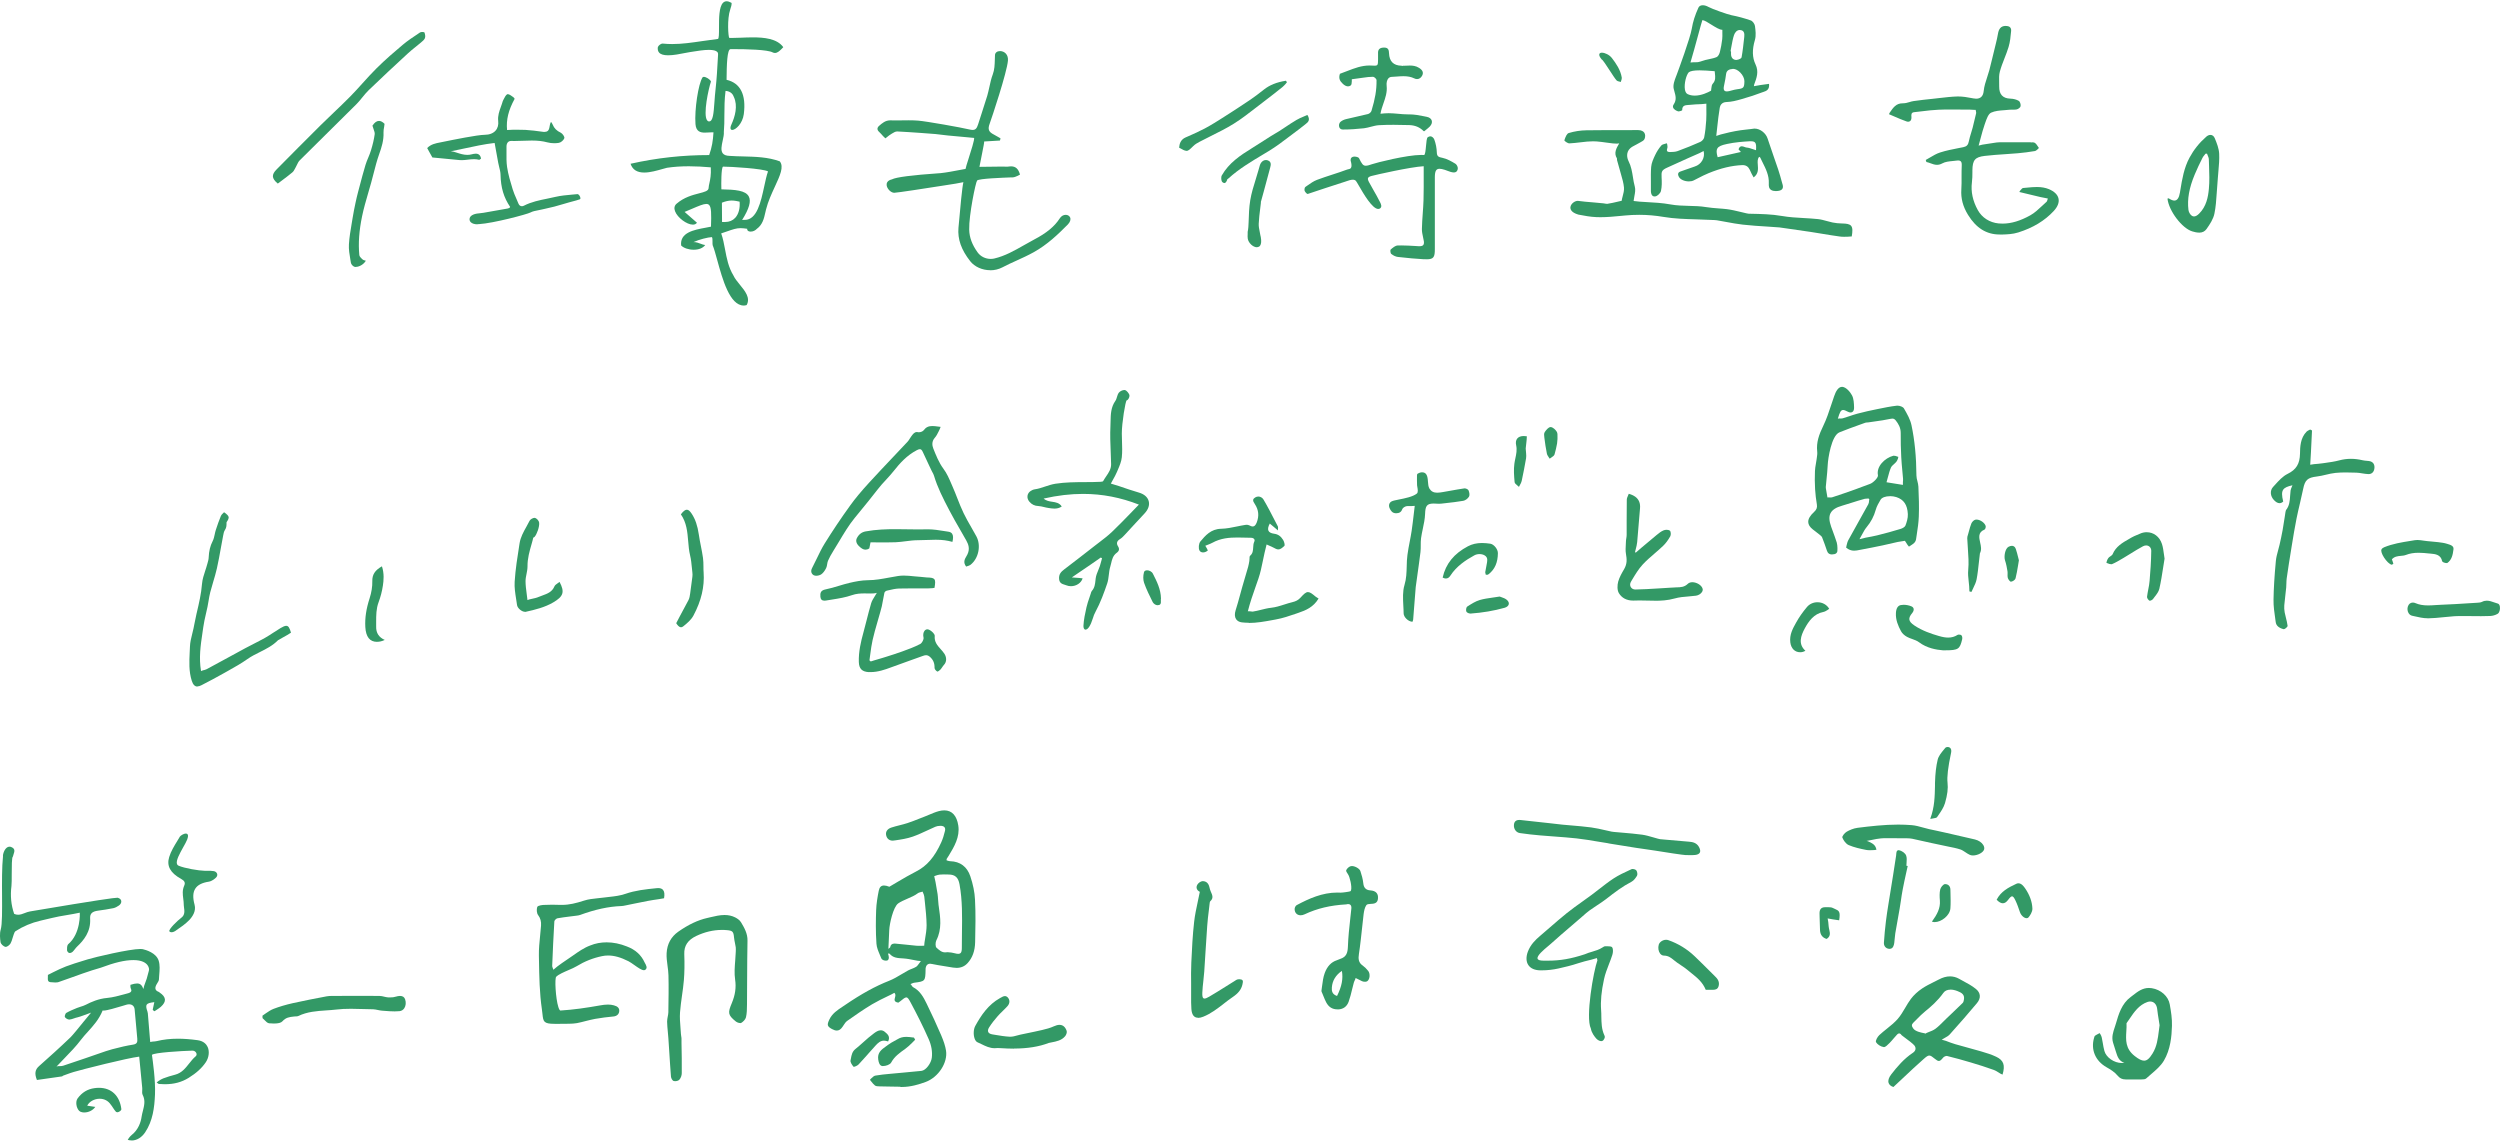 <?xml version="1.0" encoding="UTF-8"?><svg id="_レイヤー_1" xmlns="http://www.w3.org/2000/svg" width="558" height="254.82" viewBox="0 0 558 254.82"><defs><style>.cls-1{fill:#396;}</style></defs><path class="cls-1" d="M166.02,68.2c-3.14,0-4.76-5.87-5.94-10.17-.38-1.37-.7-2.55-1.01-3.29-.05-.19-.04-.47-.04-.77,0-.42,.01-.9-.14-1.05-.88,.05-2.82,.51-4.11,1.12,.05,0,.1,0,.16,0,.47,0,.96,.18,1.44,.36,.37,.14,.72,.27,1.02,.29-.51,.7-1.46,1.05-2.57,1.05s-2.24-.37-2.8-.95c-.32-2.89,2.87-3.49,5.43-3.96,.43-.08,.85-.16,1.23-.24,.1-2.91,.08-4.32-.41-4.83-.15-.16-.35-.24-.63-.24-.66,0-1.67,.43-3.21,1.09l-1.64,.69c1.11,.95,1.74,1.52,2.76,2.41-.22,.31-.53,.43-.91,.43-1.36,0-3.45-1.56-3.98-2.99-.26-.68-.14-1.26,.33-1.67,1.67-1.46,3.62-1.96,5.05-2.33,1.21-.31,2.09-.54,2.11-1.18,.01-.33,.09-.68,.18-1.09,.18-.82,.4-1.84,.31-3.53-1.64-.14-3.3-.24-4.89-.24-1.74,0-3.38,.11-4.9,.34-.3,.08-.63,.17-.99,.27-1.22,.35-2.75,.79-4.07,.79-1.62,0-2.62-.64-3.06-1.96,5.94-1.33,11.66-1.94,17.55-1.94,.63-1.8,.84-3.13,.96-5.07-.06,0-.43,0-.55,0-.22,0-.44,.01-.67,.03-.24,.01-.48,.03-.71,.03-.96,0-1.96-.22-2.09-1.9-.24-3.22,.63-8.97,1.57-10.42,.04-.06,.12-.13,.29-.13,.48,0,1.39,.54,1.6,1.04-.57,1.69-1.79,7.37-.87,8.66,.12,.17,.27,.25,.45,.25,.88,0,1.01-1.8,1.19-4.29,.07-.93,.14-1.97,.27-3.07,.24-2.17,.37-4.38,.48-6.52l.06-1.02c.03-.24-.02-.43-.16-.59-.28-.32-.91-.48-1.88-.48-1.16,0-2.56,.23-3.48,.38-.32,.05-.59,.1-.78,.12-.28,.04-.68,.12-1.15,.21-1.05,.21-2.49,.5-3.68,.5-1.02,0-1.69-.2-2.04-.62-.26-.3-.34-.7-.27-1.21,.13-.36,.69-.79,1.03-.79,.78,.08,1.49,.11,2.19,.11,2.18,0,4.3-.31,6.76-.67,1.07-.16,2.2-.32,3.42-.47,.25-.03,.25-1.22,.25-2.48,0-2.08-.01-4.67,.9-5.59,.22-.22,.49-.34,.8-.34s.66,.11,1.05,.33c.22,.13-.13,1.17-.24,1.49-.74,2.12-.45,6.18-.21,6.37h.47c.66,0,1.39-.03,2.16-.06,.85-.04,1.76-.07,2.65-.07,2.43,0,5.39,.25,6.77,2.19-.16,.19-.31,.33-.47,.48-.42,.4-.86,.81-1.39,.81-.16,0-.32-.04-.47-.11-1.13-.65-6-.75-8.81-.75h-.62c-.79,0-.87,3.54-.9,6.85,3.09,.72,4.4,3.31,3.85,7.64-.28,2.17-1.85,3.55-2.58,3.55-.15,0-.26-.05-.33-.16-.13-.2-.08-.58,.15-1.08,.77-1.69,1.49-4.13,.52-6.16-.43-1.3-1.78-1.31-1.84-1.31-.24,1.87-.25,3.67-.26,5.41,0,1.26-.01,2.5-.12,3.75,.05,.55-.1,1.23-.26,1.94-.23,1.08-.48,2.19,.02,2.83,.28,.36,.78,.55,1.53,.57,1.02,.07,2.05,.1,3.07,.12,2.72,.07,5.52,.14,8.13,1.1,.96,1.2,.05,3.16-1.1,5.65-.71,1.54-1.52,3.28-1.97,5.08l-.16,.69c-.3,1.33-.61,2.71-1.89,3.64-.35,.38-.86,.62-1.37,.62-.31,0-.56-.09-.69-.25-.09-.11-.12-.24-.1-.38-.56-.08-1.04-.14-1.49-.14-.92,0-1.71,.27-3.02,.73l-1.29,.44c.41,1.15,.63,2.36,.85,3.52,.39,2.08,.76,4.04,1.9,5.91,.29,.64,.82,1.29,1.39,1.99,1.2,1.46,2.44,2.98,1.54,4.58-.25,.08-.47,.11-.69,.11Zm-4.18-18.65c.94,0,1.7-.32,2.27-.94,.74-.81,1.1-2.12,.97-3.6-.48-.1-1.09-.25-1.76-.25s-1.38,.15-2.19,.48l.03,4.31c.05,0,.1,0,.16,0,.17,0,.34,.01,.52,.01Zm-.49-12.34c-.38,.39-.38,3.78-.34,5.05,3.11,.06,5.4,.24,6.12,1.59,.56,1.05,.09,2.72-1.49,5.25,.08-.02,.17-.02,.26-.02,.11,0,.22,0,.33,0,2.73,0,3.59-3.99,4.35-7.5,.27-1.25,.52-2.42,.84-3.32-1.04-.63-8.36-1.07-10.02-1.07v-.05l-.05,.08Z"/><path class="cls-1" d="M221.02,60.31c-1.78,0-3.48-.76-4.45-1.99-2.02-2.56-2.86-4.94-2.64-7.49,.36-4.16,.85-9.3,1.1-10.17-.72,.18-2.44,.45-4.48,.76-4.22,.66-10.01,1.56-10.95,1.61h0c-.75,0-1.61-.88-1.7-1.69-.04-.38,.06-1.05,1.19-1.31,.89-.48,4.52-.95,10.49-1.36l.31-.02c1.32-.13,3.12-.48,4.32-.71,.62-.12,1.1-.21,1.3-.24,.05-.35,.31-1.14,.6-2.06,.56-1.75,1.5-4.69,1.29-4.86-.73-.07-1.67-.16-2.69-.25-2.06-.18-4.4-.39-5.9-.61-.13-.02-5.77-.45-8.56-.58h0c-.4,0-.79,.24-1.17,.47-.52,.31-.8,.54-1.08,.77l-.38,.3-.52-.5c-.28-.32-.56-.64-.87-.93-.26-.23-.38-.47-.38-.7,0-.22,.12-.44,.34-.64,.7-.61,1.42-1.25,2.52-1.25,.46,.01,.82,.02,1.19,.02l2.93-.03c.69,0,1.38,.02,2.07,.07,1.87,.15,9.73,1.55,11.39,1.96,.34,.08,.59,.12,.8,.12,.61,0,.93-.32,1.21-1.21,.28-.88,.56-1.76,.85-2.64,.41-1.25,.82-2.51,1.2-3.77,.19-.65,.33-1.31,.48-1.98,.2-.93,.41-1.89,.75-2.78,.4-1.07,.43-2.17,.46-3.22,0-.38,.02-.76,.04-1.14,.04-.51,.49-.86,1.13-.86,.49,0,.97,.21,1.29,.56,.36,.39,.52,.93,.47,1.57-.22,2.63-3.64,12.9-4.08,14.08-.46,1.24-.23,1.83,.91,2.41,.36,.18,.7,.39,1.05,.59l.46,.27s-.1,.49-.13,.49l-3.52,.21c.03,.23-.17,1.2-.41,2.41-.21,1.01-.45,2.19-.64,3.25l5.01-.06,1.02,.02c.2,0,.4,0,.59-.04,.15-.02,.3-.03,.44-.03,1.03,0,1.64,.57,1.99,1.84-.19,.12-.35,.19-.51,.27-.36,.16-.73,.33-1.11,.35h-.32c-1.97,.08-7.21,.26-7.63,.7-.31,.32-1.85,7.7-1.77,10.95,.04,1.75,.64,3.38,1.9,5.12,.65,.89,1.73,1.43,2.9,1.43,.26,0,.52-.03,.76-.08,2.42-.56,4.55-1.78,6.61-2.95,.77-.44,1.54-.88,2.32-1.29,2.75-1.43,4.57-2.93,5.71-4.71,.33-.52,.82-.81,1.34-.81,.45,0,.83,.23,.99,.59,.19,.45,.01,1.01-.5,1.55-2.19,2.21-4.58,4.51-7.62,6.2-1.26,.7-2.57,1.3-3.85,1.88-1.06,.48-2.12,.96-3.16,1.51-.81,.42-1.74,.65-2.7,.65Z"/><path class="cls-1" d="M446.31,52.34c-2.93,0-5.24-1.44-7.05-4.39-1.14-1.85-1.62-3.69-1.49-5.64,.06-.95,.06-1.9,.05-2.85,0-.85,0-1.71,.04-2.56,.02-.43-.05-.72-.21-.89-.13-.13-.32-.2-.58-.2-.1,0-.21,0-.32,.03-.3,.04-.61,.07-.92,.1-.81,.08-1.66,.16-2.32,.53-.39,.21-.77,.32-1.17,.32-.51,0-.98-.17-1.43-.34-.3-.11-.61-.23-.93-.29-.01-.02-.17-.44-.15-.46,.33-.18,.65-.37,.97-.56,.71-.42,1.45-.86,2.24-1.11,1.33-.43,2.73-.7,4.09-.97l1.08-.21c.74-.15,1.09-.51,1.23-1.28,.12-.64,.32-1.27,.51-1.9,.12-.38,.23-.76,.34-1.15,.28-1.07,.54-2.15,.78-3.23,.03-.12,0-.26-.04-.44l-.06-.33h-.37c-.3-.02-.59-.05-.89-.05,0,0-3.5-.03-4.3-.03-.91,0-1.82,.01-2.73,.05-1.24,.05-2.47,.2-3.71,.35-.58,.07-1.15,.14-1.73,.2-.64,.07-.66,.49-.61,1.04,.03,.38-.05,.69-.22,.88-.13,.14-.3,.21-.5,.21-.12,0-.24-.02-.38-.07-.9-.31-1.78-.69-2.7-1.09l-1.21-.52,.14-.31c.81-1.18,1.44-2.12,2.9-2.12h.02c.6,0,1.02-.13,1.46-.26,.32-.1,.64-.19,.97-.24,1.43-.21,2.86-.36,4.29-.51l1.41-.16c1.36-.16,2.76-.32,4.15-.36h.03c1.17,0,2.16,.19,3.12,.37l.32,.06c.23,.04,.44,.07,.64,.07,1.01,0,1.58-.58,1.69-1.71,.1-1.04,.44-2.08,.77-3.08,.17-.52,.34-1.03,.48-1.55,.22-.8,.41-1.6,.6-2.41l.86-3.53c.18-.72,.35-1.44,.47-2.17,.18-1.16,.67-1.72,1.57-1.79h.06c.59,0,.9,.11,1.09,.32,.18,.2,.26,.48,.22,.84-.11,1.18-.22,2.41-.57,3.55-.26,.85-.58,1.69-.91,2.52-.38,.97-.76,1.95-1.03,2.95-.21,.76-.18,1.59-.16,2.4,.01,.32,.02,.63,.01,.94q-.04,2.64,2.51,2.71c.7,.02,1.35,.2,1.85,.49,.3,.18,.48,.79,.42,1.18-.05,.3-.51,.65-.86,.73-.24,.05-.49,.06-.69,.06h-.56c-.15,0-.3,0-.45,.02-.36,.04-.74,.07-1.12,.1-1.01,.07-2.05,.15-2.91,.55-.63,.3-.99,1.37-1.29,2.22l-.12,.34c-.36,1.01-.63,2.05-.94,3.19l-.43,1.6,.83-.21,2.6-.4c.4-.06,.8-.13,1.2-.13,1.2-.01,2.4-.01,3.59-.01h3.3s.33,.06,.33,.06v-.05c.28,0,.56,.02,.74,.16,.26,.19,.44,.47,.62,.75,.08,.12,.16,.24,.24,.35-.1,.14-.19,.22-.28,.3-.2,.18-.4,.36-.64,.4-1.23,.21-2.47,.37-3.71,.48-.94,.08-1.88,.14-2.82,.21-1.56,.1-3.11,.21-4.65,.39-2.15,.26-2.71,.92-2.74,3.21v.42c0,.77-.01,1.53-.11,2.29-.26,2.06,.19,4.14,1.32,6.18,.94,1.69,2.63,2.77,4.63,2.97,.3,.03,.59,.04,.89,.04,1.94,0,3.97-.61,6.19-1.85,.97-.54,1.82-1.34,2.64-2.11,.33-.31,.66-.62,1-.92,.08-.07,.11-.2,.17-.37,.03-.1,.06-.22,.11-.35l-1.66-.33-4.71-1.13c.12-.23,.23-.36,.34-.48,.2-.23,.34-.39,.51-.41l.99-.09c.69-.07,1.39-.13,2.08-.13,1.03,0,1.88,.15,2.67,.47,1.22,.51,1.97,1.23,2.16,2.11,.19,.86-.18,1.82-1.07,2.78-2.03,2.18-4.62,3.74-7.91,4.78-1.24,.39-2.42,.43-3.67,.47h-.5Z"/><path class="cls-1" d="M123.79,228.52c-2.47,0-2.53-.51-2.71-2.18-.03-.31-.07-.67-.13-1.07-.53-3.6-.59-7.34-.65-10.95l-.02-1.01c-.03-1.51,.13-3.05,.28-4.53,.07-.72,.14-1.44,.2-2.17,.07-.94-.13-1.67-.65-2.36-.34-.45-.36-1.29-.2-1.8,.13-.4,1.39-.47,1.45-.47,.63-.03,1.26-.05,1.89-.05,.59,0,1.18,.01,1.77,.04h.43c1.62,0,3.13-.38,4.9-.95,.97-.32,2.02-.42,3.03-.53,.45-.05,.9-.09,1.34-.15,.42-.06,.85-.11,1.27-.15,1.18-.13,2.41-.27,3.62-.69,2.15-.75,4.42-1.01,6.96-1.26,.11-.01,.22-.02,.33-.02,.5,0,.86,.13,1.09,.41,.31,.36,.38,.97,.23,1.86l-1.14,.2c-.83,.12-1.68,.24-2.52,.4-1.1,.2-2.2,.43-3.29,.66l-1.65,.34c-.39,.08-.67,.14-.94,.14-2.86,.11-5.79,.74-9.21,1.99-.26,.09-.54,.13-.81,.16l-1.44,.18c-.94,.12-1.88,.23-2.8,.4-.27,.05-.67,.45-.69,.69-.2,3.31-.35,6.63-.48,9.94,0,.14,.05,.3,.13,.49l.13,.37,.92-.76c.68-.5,1.33-.98,2.01-1.42,.47-.31,.93-.64,1.4-.96,1.23-.87,2.51-1.77,3.9-2.28,1.14-.47,2.37-.7,3.66-.7,1.48,0,3,.31,4.52,.92,1.91,.72,3.21,1.91,3.97,3.59,.35,.62,.7,1.23,.12,1.63-.08,.05-.17,.08-.29,.08-.51,0-1.33-.58-2.12-1.14-.47-.33-.93-.66-1.3-.85-1.73-.88-3.19-1.29-4.57-1.29-.45,0-.9,.04-1.35,.14-2,.41-3.91,1.17-5.69,2.26-.43,.27-1.08,.55-1.78,.85-1.04,.45-2.21,.95-2.75,1.48-.39,.27-.15,4.84,.47,6.79,.21,.66,.38,.76,.47,.76,1.48-.09,2.94-.25,4.4-.44,1.5-.2,2.99-.45,4.48-.71,.57-.1,1.13-.18,1.7-.18,.47,0,.91,.05,1.34,.17,.85,.22,1.24,.64,1.2,1.27-.04,.69-.53,1.15-1.31,1.22-1.25,.12-2.7,.28-4.11,.54-.7,.13-1.39,.31-2.08,.48-.64,.17-1.29,.33-1.94,.46-.57,.11-1.16,.12-1.75,.14l-3.2,.03Z"/><path class="cls-1" d="M150.68,241.32c-.12,0-.22-.01-.31-.04-.29-.08-.58-.62-.61-.98-.15-1.85-.26-3.7-.38-5.55l-.2-3.04c-.03-.46-.08-.93-.12-1.39-.07-.77-.15-1.53-.16-2.3,0-.37,.07-.75,.14-1.11,.07-.33,.13-.67,.14-1v-.26c.04-2.66,.09-5.32,.02-7.98-.02-.71-.11-1.42-.21-2.13-.12-.92-.25-1.86-.2-2.79,.11-2.04,.98-3.65,2.59-4.79,2.28-1.6,4.4-2.6,6.49-3.07l.72-.17c1.02-.24,2.07-.49,3.13-.49,.87,0,1.63,.17,2.34,.52,.36,.18,1.01,.55,1.34,1.11,.7,1.17,1.49,2.51,1.44,4.13-.05,1.54-.07,6.32-.09,10.02,0,1.81-.02,3.37-.02,4.17-.01,1.06-.02,2-.23,2.88-.12,.51-.65,1.02-1.12,1.29-.04,0-.08,0-.12,0-.44,0-.84-.2-1.08-.4-1.75-1.43-1.73-1.92-.85-4.03,.78-1.85,1.01-3.53,.75-5.27-.21-1.39-.09-2.84,.02-4.26,.05-.64,.1-1.27,.12-1.91,.02-.48,.03-.77,0-1.04-.04-.31-.11-.62-.17-.92-.09-.44-.18-.87-.22-1.31-.11-1.27-.33-1.49-1.56-1.6-.39-.04-.78-.05-1.16-.05-1.91,0-3.83,.46-5.71,1.35-1.89,.9-2.74,2.19-2.67,4.05,.08,2.26,.05,4.11-.09,5.82-.09,1.15-.26,2.29-.42,3.44-.17,1.25-.35,2.49-.44,3.74-.08,1.13,.01,2.28,.1,3.4,.04,.47,.07,.94,.1,1.4,0,.17,.04,.33,.06,.49,.03,.19,.07,.38,.07,.58v.94c.05,2.25,.08,4.51,.06,6.76,0,.51-.22,1.1-.54,1.46-.2,.23-.63,.33-.94,.33Z"/><path class="cls-1" d="M474.45,240.93c-.8,0-1.33-.26-1.85-.9-.63-.77-1.58-1.34-2.42-1.82-2.48-1.4-3.55-3.9-2.79-6.54,.06-.22,.11-.42,.24-.51,.22-.16,.46-.28,.71-.41l.29-.16,.21,.31c.11,.21,.22,.43,.27,.66,.09,.41,.16,.82,.23,1.23,.1,.6,.2,1.2,.36,1.78,.4,1.46,2.18,2.69,3.87,2.69h0c.2,0,.4-.02,.59-.05-1.17-.35-1.54-1.31-1.88-2.44l-.64-2.03c-.38-1.23,0-2.36,.37-3.46,.1-.28,.19-.57,.27-.85,.6-2.07,1.28-4.41,3.28-5.89l.56-.43c1.02-.79,2.07-1.6,3.51-1.6,.2,0,.41,.02,.63,.05,2.05,.32,3.71,1.8,4.03,3.62,.29,1.62,.54,3.21,.49,4.8-.06,2.31-.33,5.28-1.8,7.76-.69,1.17-1.79,2.1-2.86,3.02-.37,.31-.74,.63-1.09,.95-.23,.21-.67,.21-1.05,.22h-1.2s-2.34,0-2.34,0Zm5.5-17.4c-.2,0-.41,.04-.63,.11-1.89,.66-2.96,2.22-3.98,3.73-.23,.34-.46,.68-.7,1.01,.03,.56,0,1.16-.04,1.76-.12,2.01-.24,3.91,1.86,5.56,.91,.72,1.56,1.04,2.1,1.04,.64,0,1.17-.44,1.88-1.58,.98-1.57,1.19-3.29,1.42-5.11,.05-.41,.1-.81,.16-1.22l-.18-1.14c-.13-.82-.27-1.66-.36-2.5-.11-1-.72-1.65-1.53-1.65Z"/><path class="cls-1" d="M369.38,134.08c-.58,0-1.15-.02-1.73-.03-.57-.02-1.15-.03-1.72-.03-.46,0-.93,0-1.39,.03h-.02c-1.48,0-2.56-.61-3.19-1.67-.4-.68-.36-1.78-.15-2.56,.27-.98,.8-1.9,1.32-2.78,.72-1.25,.61-2.24,.41-3.44-.12-.68-.07-1.4-.03-2.1l.03-.66c0-.23,.05-.46,.08-.69,.04-.26,.08-.51,.08-.77v-3.1c0-1.58,0-3.16,.03-4.74,0-.31,.14-.62,.27-.92,.06-.14,.12-.28,.17-.41l.5,.16c.32,.13,.65,.27,.93,.48,.84,.61,1.19,1.48,1.08,2.64-.12,1.27-.22,2.53-.32,3.8-.09,1.24-.19,2.47-.31,3.7-.05,.53-.18,1.05-.32,1.58l-.18,.72h.25s1.27-1.1,1.27-1.1c1.1-.93,2.2-1.86,3.31-2.77,.49-.4,1-.82,1.57-1.05,.19-.08,.44-.12,.68-.12,.28,0,.53,.06,.69,.17,.26,.17,.3,.96,.12,1.27-.51,.9-1.03,1.6-1.61,2.15-.61,.58-1.25,1.14-1.89,1.69-.9,.78-1.84,1.58-2.66,2.47-.93,1.01-1.67,2.24-2.38,3.43l-.24,.41c-.23,.38-.25,.82-.05,1.18,.2,.35,.58,.56,1.02,.56,1.67-.03,3.31-.13,4.96-.23l2.75-.17c.48-.04,.97-.07,1.45-.08,.97-.02,1.78-.04,2.56-.79,.24-.23,.59-.36,1.01-.36,.9,0,2.07,.61,2.3,1.48,.06,.22,0,.48-.16,.73-.28,.42-.8,.73-1.34,.8-.53,.07-1.06,.11-1.59,.16-1.06,.08-2.15,.17-3.16,.46-1.58,.45-3.12,.51-4.42,.51Z"/><path class="cls-1" d="M298.53,225.29c-1.14,0-1.94-.49-2.51-1.54-.25-.46-.44-.95-.64-1.44l-.22-.54c-.15-.32-.23-.5-.21-.66,.05-.34,.1-.69,.14-1.04,.13-.97,.25-1.98,.59-2.89,.55-1.49,1.45-2.45,2.7-2.85,.13-.04,.25-.09,.37-.15,.13-.06,.25-.11,.38-.15,1.37-.43,1.67-1.35,1.72-2.7,.07-2.14,.31-4.31,.54-6.41l.23-2.13c.04-.35-.03-.63-.18-.8-.12-.13-.3-.2-.53-.2-.13,0-.27,.02-.43,.07-3.55,.2-6.5,.9-9.3,2.22-.3,.14-.59,.21-.88,.21-.8,0-1.34-.56-1.34-1.39,0-.29,.2-.74,.47-.88,2.72-1.45,5.69-2.8,9.05-2.8,.24,0,.73,.02,.73,.02,.5,0,1.87-.2,2.16-.3,.07-.03,.14-.1,.18-.23,.25-.79-.28-3.03-.68-3.58-.25-.35-.49-.73-.39-.92,.19-.38,.58-.74,.95-.86,.09-.03,.2-.05,.31-.05,.67,0,1.71,.55,1.9,1.13,.27,.81,.55,1.77,.65,2.74q.14,1.46,1.53,1.56c.67,.04,1.14,.23,1.42,.56,.26,.3,.37,.72,.32,1.25-.05,.72-.42,1.09-1.14,1.17l-.38,.03c-.43,.03-.91,.05-1.06,.27-.39,.55-.52,1.32-.62,2.01-.03,.22-.11,.98-.22,1.98-.23,2.15-.58,5.39-.83,6.92-.17,1.08-.1,1.94,.83,2.58,.42,.3,.83,.69,1.25,1.22,.23,.3,.34,.77,.29,1.25-.05,.45-.23,.82-.49,1.02-.14,.11-.36,.14-.52,.14-.13,0-.27-.02-.39-.04-.21-.04-.42-.15-.61-.26l-1.1-.54-.1,.34c-.12,.24-.23,.46-.3,.7-.14,.49-.26,.99-.38,1.49-.22,.93-.45,1.86-.77,2.75-.39,1.09-1.21,1.69-2.35,1.73,0,0-.15,0-.15,0Zm.98-8.59c-1.37,.93-2.12,2.17-2.24,3.68-.06,.78,.04,1.55,1.16,1.92,1.05-2.13,1.39-3.81,1.08-5.6Z"/><path class="cls-1" d="M267.4,227.16c-.89,0-1.39-.65-1.48-1.94-.07-.97-.07-1.94-.06-2.91v-2.73c-.02-1.57-.03-3.15,.04-4.71,.14-3.08,.29-6.1,.63-9.11,.17-1.51,.49-2.99,.82-4.55,.15-.7,.3-1.42,.45-2.16-.25-.1-.6-.37-.7-.77-.07-.28-.01-.56,.17-.86,.22-.35,.73-.73,1.15-.75h0c.82,0,1.33,.48,1.52,1.35,.08,.37,.19,.71,.32,1.01,.33,.74,.65,1.43-.11,2.11-.12,.11-.15,.37-.17,.6l-.15,1.3c-.15,1.2-.3,2.41-.38,3.62-.13,1.82-.24,3.65-.36,5.47-.1,1.57-.19,3.15-.3,4.72-.05,.69-.13,1.37-.2,2.06-.1,.87-.19,1.73-.23,2.61-.03,.69,.03,1.08,.2,1.25,.07,.07,.16,.11,.28,.11,.23,0,.56-.13,1.05-.42,1.23-.72,2.45-1.48,3.66-2.24l2.01-1.26c.23-.16,.47-.32,.73-.37,.1-.02,.21-.03,.32-.03,.32,0,.58,.08,.71,.22,.17,.18,.08,.61-.02,1.01-.26,1.06-.9,1.89-2.09,2.7-.72,.48-1.41,1.02-2.09,1.55-1.4,1.09-2.85,2.21-4.56,2.89-.43,.17-.8,.26-1.13,.26Z"/><path class="cls-1" d="M490.84,51.92c-.53,0-1.08-.14-1.51-.27-2.29-.67-5.25-4.57-5.55-7.32l.26-.07c.54,.35,.94,.51,1.28,.51,.63,0,1.05-.6,1.24-1.78l.09-.54c.4-2.45,.82-4.98,2.05-7.26,.96-1.78,2.18-3.31,3.73-4.67,.31-.27,.63-.41,.94-.41,.43,0,.78,.27,.98,.77,.46,1.11,.92,2.29,.97,3.44,.06,1.25-.05,2.53-.16,3.77-.05,.53-.09,1.05-.13,1.58-.03,.54-.07,1.07-.12,1.61-.06,.63-.1,1.25-.14,1.88-.1,1.49-.2,3.04-.51,4.52-.24,1.2-1,2.36-1.77,3.45-.39,.54-.93,.8-1.67,.8Zm1.42-17.61l-.2,.27c-.17,.2-.35,.41-.46,.64-.62,1.25-1.22,2.46-1.73,3.71-1.26,3.01-1.7,5.53-1.41,7.92,.06,.51,.41,1.1,.79,1.33,.15,.09,.3,.13,.45,.13,.34,0,.72-.2,1.14-.62,1.61-1.59,2.01-3.69,2.18-5.54,.16-1.69,.1-3.43,.04-5.12l-.05-1.48c-.01-.29-.14-.59-.26-.88-.05-.13-.11-.25-.15-.38l-.34,.02Z"/><path class="cls-1" d="M61.14,228.45c-.37,0-.74-.02-1.06-.05-.37-.03-.71-.38-1.04-.72-.15-.15-.29-.3-.44-.43l-.02-.55c.28-.2,.52-.37,.77-.54,.54-.37,1.1-.75,1.7-.98,1.28-.49,2.69-.91,4.32-1.28,2.5-.56,5.02-1.04,7.54-1.52,.42-.08,.83-.09,1.25-.09l6.51-.02c1.34,0,2.68,0,4.02,.02,.36,0,.72,.08,1.07,.17,.3,.07,.6,.14,.9,.16h.4c.47,.01,.89-.04,1.25-.16,.37-.11,.7-.17,.98-.17,.59,0,.97,.26,1.14,.78,.23,.69,.15,1.44-.19,1.96-.25,.38-.63,.62-1.08,.66-.35,.03-.71,.05-1.06,.05-.72,0-1.45-.05-2.18-.11l-.66-.05c-.31-.02-.61-.09-.92-.15-.34-.07-.7-.15-1.04-.16-.72,0-1.43-.03-2.15-.05-.94-.03-1.88-.06-2.81-.06-1.26,0-2.3,.05-3.27,.17-.75,.09-1.51,.14-2.27,.19-2.09,.14-4.24,.29-6.21,1.25-.16,.08-.35,.08-.54,.09-.09,0-.18,0-.27,.01l-.27,.03c-.92,.1-1.71,.2-2.47,1.05-.3,.34-.92,.5-1.89,.5Z"/><path class="cls-1" d="M106.59,50.07c-.67,0-1.21-.17-1.51-.47-.18-.18-.28-.41-.28-.67,0-.72,.79-1.21,2.11-1.31,.67-.05,1.33-.18,1.99-.3,0,0,3.44-.6,4.42-.78,.13-.03,.26-.08,.39-.13l.15-.23c-1.41-2.08-2.08-4.28-2.14-7.17-.01-.59-.16-1.18-.31-1.76-.08-.31-.16-.62-.21-.93-.18-.95-.8-4.41-.8-4.41-2.29,.26-4.68,.78-7,1.28-.94,.2-1.88,.4-2.82,.59h.02c.46,0,.9,.15,1.34,.29,.75,.25,1.53,.5,2.36,.5,.31,0,.61-.03,.91-.11,.34-.08,.67-.16,.98-.16,.66,0,1.05,.36,1.18,1.1-.27,.21-.34,.27-.42,.27-.38-.1-.74-.14-1.15-.14-.46,0-.92,.05-1.39,.11-.47,.06-.93,.11-1.4,.11-.18,0-.37,0-.55-.03-1.49-.16-2.98-.3-4.36-.42l-1.59-.15-.78-1.4-.38-.7c.81-.86,1.9-1.07,2.97-1.27l.79-.16c1.86-.38,7.5-1.53,9.09-1.53,1.02,0,1.88-.33,2.41-.93,.49-.54,.69-1.29,.59-2.16-.13-1.14,.24-2.17,.6-3.16l.21-.6,.09-.28c.06-.2,.12-.42,.22-.6l.17-.33c.21-.41,.42-.84,.76-1.01,.02,0,.03,0,.05,0,.34,0,.67,.24,.99,.47l.3,.21c.15,.1,.23,.28,.28,.36-1.38,2.53-1.91,4.65-1.69,6.96l1.27-.06h1.24c.53-.01,1.05,0,1.57,.03,1.26,.07,2.51,.24,3.76,.41,0,0,.4,.05,.42,.05,.72,0,1.02-.28,1.16-.85l.07-.36c.05-.32,.11-.65,.3-1.01,0,0,0,0,0,0,.02,0,.08,.07,.09,.07h0s.09,.1,.1,.12c.08,.13,.16,.27,.21,.41,.32,.8,.89,1.37,1.79,1.79,.39,.18,.91,.92,.8,1.23-.17,.47-.77,.97-1.24,1.04-.32,.05-.66,.08-1,.08-.55,0-1.08-.07-1.57-.2-1-.27-2.07-.4-3.46-.4-.63,0-1.27,.03-1.9,.05-.64,.02-1.27,.05-1.9,.05-.26,0-.79-.01-.79-.01-.31,0-.53,.09-.71,.26-.22,.22-.34,.57-.34,.97,0,.41,0,.83,0,1.24-.01,1.1-.03,2.25,.13,3.34,.25,1.69,.76,3.37,1.25,4.98,.22,.72,.52,1.4,.82,2.09,.16,.36,.32,.73,.46,1.09,.16,.39,.43,.6,.77,.6,.16,0,.32-.04,.48-.13,1.64-.84,3.44-1.21,5.18-1.56,.62-.13,1.24-.25,1.85-.4,1.2-.28,2.46-.39,3.67-.5l1.22-.11c.32,0,.6,.49,.66,.81,.04,.25-.05,.32-.11,.34-.52,.19-1.06,.33-1.6,.47l-.81,.22-1.24,.36c-.67,.2-1.35,.4-2.03,.58-.61,.16-1.22,.3-1.83,.43l-1.02,.23c-.25,.06-.51,.11-.77,.16-.61,.11-1.24,.23-1.76,.51-.69,.37-8.22,2.4-11.51,2.59,0,0-.26,0-.26,0Z"/><path class="cls-1" d="M61.97,40.95c-.7-.59-1.03-1.09-1.06-1.58-.02-.47,.24-.97,.83-1.56,3.23-3.27,6.47-6.53,9.73-9.77,.97-.96,1.96-1.9,2.95-2.85,1.27-1.21,2.53-2.41,3.76-3.66,.94-.95,1.84-1.95,2.73-2.94,1.02-1.13,2.04-2.26,3.12-3.33,1.96-1.95,4.06-3.75,5.86-5.26,1.08-.91,2.29-1.71,3.45-2.48l.41-.28c.14-.09,.39-.1,.5-.1,.08,0,.45,0,.5,.13,.11,.31,.26,.89,.08,1.28-.17,.36-.5,.63-.83,.9l-.2,.17c-.36,.3-.72,.6-1.09,.89-.56,.45-1.12,.9-1.65,1.39-2.95,2.72-5.89,5.45-8.77,8.23-.51,.5-.97,1.05-1.42,1.61-.42,.52-.84,1.04-1.31,1.51-2.1,2.1-4.22,4.19-6.34,6.28-2.12,2.09-4.23,4.18-6.34,6.28-.26,.26-.43,.63-.6,.98-.09,.19-.18,.39-.29,.57l-.16,.3c-.16,.3-.32,.61-.57,.81-.74,.62-1.51,1.2-2.3,1.79l-.92,.69s-.02,.01-.03,.01-.02,0-.03-.01Z"/><path class="cls-1" d="M79.45,59.59c-.15,0-.29-.02-.4-.07-.33-.13-.68-.55-.73-.88l-.12-.71c-.19-1.12-.39-2.27-.32-3.4,.09-1.52,.35-3.05,.6-4.53l.23-1.38c.18-1.14,.41-2.26,.65-3.39,.17-.82,.37-1.64,.58-2.44l.31-1.17c.42-1.61,.85-3.21,1.33-4.81,.17-.56,.39-1.1,.62-1.64,.22-.53,.44-1.06,.6-1.6,.42-1.37,.68-2.51,.83-3.59,.05-.33-.08-.69-.24-1.14-.09-.24-.18-.5-.26-.79,.48-.73,.96-1.06,1.46-1.06,.4,0,.81,.21,1.24,.65-.02,.26-.06,.47-.09,.68-.08,.43-.16,.84-.14,1.25,.08,1.74-.43,3.33-.96,4.81-.51,1.43-.9,2.94-1.27,4.4-.17,.66-.34,1.32-.52,1.97-.21,.78-.44,1.56-.67,2.33-.49,1.69-1,3.44-1.36,5.18-.67,3.21-.87,6.05-.62,8.68,.03,.31,.36,.62,.64,.9,.2,.19,.37,.24,.55,.28l.26,.07c-.42,.79-1.45,1.38-2.21,1.38Z"/><path class="cls-1" d="M117.15,136.55c-.71,0-1.66-.82-1.75-1.51-.06-.44-.13-.89-.2-1.33-.2-1.27-.41-2.58-.33-3.85,.17-2.77,.62-5.58,1.05-8.29l.05-.31c.21-1.35,.88-2.55,1.53-3.71,.24-.43,.48-.87,.7-1.31,.16-.32,.74-.66,1.13-.66,.49,.09,.97,.67,1.01,1.09,.1,.89-.51,2.58-1.01,3.14-.11,.12-.21,.18-.3,.18-.09,.43-.23,.9-.36,1.37-.49,1.7-.95,3.3-.93,5.06,0,.56-.11,1.13-.22,1.68-.11,.54-.22,1.07-.22,1.61,0,.9,.12,1.81,.25,2.79,.06,.45,.12,.93,.18,1.44,.28-.13,.6-.2,.9-.26,.61-.13,1.13-.24,1.61-.45,.28-.12,.57-.23,.86-.33,1.05-.38,2.14-.78,2.65-2.02,.12-.28,.41-.48,.71-.69,.14-.1,.29-.2,.43-.31,1.2,2.26,.87,3.25-1.43,4.59-1.87,1.09-3.97,1.61-6.14,2.09l-.17,.02Z"/><path class="cls-1" d="M152,140c-.46,0-.8-.5-1.07-.9l.76-1.46c.67-1.23,1.34-2.46,1.98-3.7,.22-.43,.3-.95,.37-1.45,.19-1.28,.35-2.52,.5-3.76,.04-.33,.04-.64,0-.93l-.11-1.05c-.09-.92-.18-1.88-.4-2.78-.25-1.05-.34-2.14-.43-3.2-.17-2.03-.35-4.14-1.63-5.97,.57-.74,.97-1.03,1.33-1.03s.68,.27,1.1,.91c.8,1.22,1.29,2.66,1.58,4.64,.12,.86,.29,1.72,.46,2.57,.17,.88,.35,1.76,.47,2.65,.09,.63,.09,1.27,.1,1.92,0,.44,0,.88,.04,1.32,.22,3.18-.52,6.32-2.27,9.61-.5,.94-1.4,1.72-2.29,2.42-.17,.13-.33,.2-.5,.2Z"/><path class="cls-1" d="M479.74,134.07c-.23-.17-.56-.57-.52-.87,.06-.54,.17-1.08,.27-1.62,.13-.64,.25-1.29,.3-1.93,.17-1.97,.34-4.3,.37-6.69,0-.36-.11-.66-.33-.89-.21-.21-.5-.33-.81-.33-.23,0-.48,.07-.71,.19-.95,.51-1.86,1.07-2.77,1.64-.53,.33-1.06,.65-1.59,.97l-.24,.14c-.76,.45-1.54,.92-2.35,1.25-.05,0-.1,0-.15,0-.29,0-.48-.08-.67-.16-.13-.05-.26-.11-.39-.14l.09-.39c.09-.25,.19-.5,.35-.7,.12-.15,.29-.27,.46-.38,.21-.15,.41-.28,.49-.47,.72-1.71,2.2-2.56,3.63-3.38l.65-.37c.36-.21,.75-.37,1.14-.53,.23-.09,.47-.19,.69-.29,.46-.22,.98-.33,1.49-.33,1.56,0,2.87,1,3.4,2.61,.24,.72,.34,1.51,.44,2.26,.05,.35,.09,.69,.15,1.03l-.31,1.94c-.24,1.58-.5,3.22-.86,4.8-.15,.64-.6,1.22-1.04,1.78l-.37,.49c-.14,.19-.52,.38-.7,.38-.01,0-.09-.02-.1-.03Z"/><path class="cls-1" d="M182.2,128.51c-.22,0-.41-.04-.55-.11-.25-.12-.44-.34-.53-.6-.07-.21-.1-.56,.12-.98,.37-.7,.71-1.41,1.05-2.12,.55-1.14,1.11-2.32,1.79-3.41,1.73-2.78,3.63-5.63,5.67-8.45,1.13-1.57,2.46-3.17,4.32-5.2,1.75-1.91,3.53-3.79,5.31-5.67,1.07-1.13,2.13-2.25,3.19-3.38,.19-.2,.34-.44,.49-.69,.11-.17,.22-.35,.34-.51,.42-.57,.71-.96,1.27-.96,.12,0,.24,.02,.37,.05,.02,0,.03,0,.05,0,.46,0,.91-.22,1.09-.46,.48-.65,1.06-.93,1.92-.93,.4,0,.83,.06,1.3,.12l.55,.07c-.13,.38-.27,.67-.41,.95-.29,.58-.53,1.08-.9,1.49-.72,.82-.58,1.73-.34,2.35,.59,1.49,1.25,3.17,2.25,4.52,.79,1.06,1.29,2.23,1.78,3.37l.31,.72c.37,.84,.71,1.69,1.04,2.55,.44,1.11,.87,2.22,1.39,3.29,.51,1.08,1.11,2.11,1.7,3.14,.4,.69,.79,1.38,1.17,2.08,1.08,2.03,.47,4.93-1.33,6.33-.2,.15-.45,.23-.69,.3l-.28,.09c-.73-.96-.31-1.67,.06-2.3,.08-.14,.16-.27,.22-.4,.62-1.26,.22-2.28-.24-3.11-.45-.8-.91-1.6-1.37-2.4-.82-1.42-1.64-2.84-2.4-4.3-1.47-2.8-2.66-5.15-3.45-7.79-.07-.24-.2-.47-.32-.7l-.19-.36-.54-1.13c-.49-1.02-.97-2.03-1.43-3.06-.2-.46-.4-.65-.67-.65-.17,0-.39,.07-.69,.23-2.21,1.15-3.8,2.93-5.18,4.68-.53,.67-1.11,1.3-1.69,1.93-.63,.68-1.26,1.35-1.81,2.08-1.39,1.81-2.83,3.56-4.27,5.32l-.9,1.1c-1.32,1.61-2.41,3.45-3.47,5.22-.42,.71-.85,1.42-1.29,2.12-.52,.84-.91,1.54-1.2,2.22-.1,.23-.15,.51-.19,.77-.05,.29-.09,.59-.22,.85-.34,.69-.73,1.17-1.14,1.44-.28,.17-.7,.29-1.07,.29Z"/><path class="cls-1" d="M193.98,150.02c-1.56-.07-2.24-.74-2.29-2.26-.07-2.28,.45-4.51,1.02-6.57,.25-.9,.48-1.81,.71-2.72,.33-1.29,.65-2.57,1.03-3.84,.16-.53,.46-1.01,.79-1.53,.16-.25,.32-.51,.47-.78-.42,.13-.88,.15-1.35,.15l-1.41-.02c-.89,0-1.84,.05-2.8,.39-1.4,.49-2.91,.74-4.37,.97l-1.18,.19c-.18,.03-.39,.07-.58,.07-.56,0-.85-.28-.91-.86-.08-.89,.08-1.44,1.16-1.66,1-.2,1.98-.49,2.96-.79,.8-.24,1.6-.48,2.41-.67,1.23-.29,2.68-.58,4.1-.59,1.6,0,3.16-.3,4.68-.58,.68-.13,1.36-.25,2.05-.36,.41-.06,.83-.09,1.26-.09,.76,0,1.53,.08,2.29,.16,.51,.05,1.02,.1,1.53,.13,.2,.01,.41,.04,.61,.06,.24,.03,.48,.06,.73,.07,.9,.02,1.41,.09,1.65,.39,.26,.32,.22,.88,.04,1.93l-.48,.07c-.32,.03-.64,.05-.97,.05h-3.78c-.9,0-1.8,0-2.71,.03-.78,.03-1.56,.21-2.32,.39l-.43,.1c-.19,.04-.45,.29-.49,.46-.12,.54-.22,1.09-.32,1.65-.08,.46-.16,.91-.26,1.36-.1,.46-.23,.9-.36,1.35l-.65,2.27c-.38,1.3-.75,2.61-1.05,3.93-.23,1.02-.37,2.07-.51,3.12l-.19,1.4,.29,.25,.72-.23c.64-.19,1.29-.37,1.93-.57l.77-.24c1.21-.38,2.41-.76,3.6-1.19,1.35-.49,2.75-1,4.02-1.67,.41-.21,.84-1.05,.74-1.44-.14-.57-.06-1.13,.22-1.5,.17-.22,.4-.34,.65-.34,.37,0,.93,.4,1.27,.77,.14,.16,.38,.46,.36,.7-.13,1.33,.6,2.15,1.32,2.95,.31,.35,.63,.7,.87,1.09,.43,.69,.55,1.7-.12,2.42-.15,.16-.28,.34-.4,.53-.13,.18-.25,.37-.4,.53-.17,.18-.53,.45-.69,.45-.34-.2-.62-.56-.62-.84,.02-1.05-.3-1.8-1.03-2.45-.29-.25-.56-.37-.86-.37-.19,0-.4,.04-.67,.14l-2.85,1.02c-1.42,.5-2.85,1.01-4.26,1.54-1.44,.54-2.98,1.07-4.62,1.07h-.33Z"/><path class="cls-1" d="M193.2,122.69c-.54,0-.99-.32-1.49-.81-.58-.56-.75-1.2-.46-1.76,.44-.86,1.08-1.35,1.95-1.51,2.39-.44,4.72-.5,6.69-.5,.87,0,1.73,.01,2.6,.03,.87,.01,1.73,.03,2.6,.03,.56,0,1.99-.03,1.99-.03,1.24,0,2.5,.2,3.72,.4l.91,.14c.37,.06,.65,.21,.81,.46,.25,.38,.27,.97,.06,1.81-1.11-.32-2.24-.48-3.73-.48-.63,0-1.26,.03-1.88,.05s-1.26,.05-1.89,.05h0c-1.12,0-2.06,.12-2.96,.24-.74,.09-1.48,.19-2.22,.22-.73,.03-1.46,.04-2.19,.04l-3.41-.02-.21,1.07-.07,.3c-.3,.19-.56,.26-.81,.26Z"/><path class="cls-1" d="M357.41,232.39c-.41,0-.9-.33-1.11-.57-.39-.43-1.06-1.29-1.22-2.24-1.23-2.54,.59-12.83,1.46-15.23l-.11-.51-1.25,.36c-.98,.24-1.96,.47-2.91,.79-1.51,.51-3.06,.87-4.4,1.17-1.27,.28-2.51,.42-3.79,.42h-.33c-1.21-.03-2.12-.43-2.62-1.17-.51-.75-.55-1.81-.12-2.98,.59-1.57,1.67-2.64,2.76-3.56,.73-.62,1.46-1.25,2.18-1.88,1.23-1.07,2.46-2.14,3.73-3.16,1.14-.91,2.33-1.77,3.53-2.62,.69-.49,1.38-.99,2.06-1.49,.57-.42,1.13-.86,1.69-1.3,1.05-.81,2.09-1.63,3.19-2.35,1.14-.75,2.41-1.33,3.64-1.9l.46-.21s.08,0,.12,0c.4,0,.74,.15,.87,.33,.2,.3,.3,.88,.14,1.17-.27,.46-.7,1.08-1.25,1.36-2,1.03-3.75,2.36-5.52,3.75-.69,.54-1.42,1.02-2.15,1.5-.54,.35-1.08,.71-1.61,1.09-.56,.4-1.07,.86-1.59,1.32l-2.39,2.06c-1.59,1.36-3.19,2.72-4.74,4.13-.15,.14-.37,.32-.61,.52-.96,.8-2.57,2.15-2.33,2.8,.1,.29,.56,.43,1.36,.43h.95c2.74,0,5.13-.41,8.23-1.43,.53-.24,1.08-.41,1.64-.57,.78-.23,1.59-.47,2.31-.95,.2-.13,.42-.27,.61-.27h.37c.5,.01,1.02,.01,1.18,.26,.26,.4,.2,1.14,.03,1.68-.22,.7-.49,1.39-.76,2.08-.42,1.08-.85,2.2-1.09,3.33-.6,2.76-.8,4.89-.65,6.92,.04,.49,.05,.99,.05,1.49,.03,1.35,.05,2.75,.65,4.06,.14,.3,.25,.53-.15,1.09-.13,.18-.31,.27-.53,.27Z"/><path class="cls-1" d="M376.3,190.86c-.47,0-4.72-.64-6.87-1-.79-.13-1.58-.24-2.37-.35-.62-.08-1.25-.17-1.87-.27-1.43-.22-5.92-.95-5.92-.95l-.53-.11-2.04-.33c-1.6-.27-3.2-.54-4.81-.72-1.64-.18-3.28-.3-4.92-.42-1.07-.08-2.15-.15-3.22-.25-1.51-.13-3.02-.3-4.52-.52-.83-.12-1.41-.93-1.32-1.86,.07-.72,.47-1.07,1.21-1.07,.1,0,.2,0,.3,.02,2.16,.22,4.32,.47,6.49,.71l2.81,.32,1.94,.17c1.5,.13,2.99,.25,4.48,.45,1.06,.14,2.1,.38,3.14,.62,.48,.11,.96,.22,1.44,.32,.17,.04,.35,.06,.53,.07l1.85,.16c1.48,.13,2.96,.25,4.42,.45,.81,.11,1.61,.35,2.39,.57,.36,.11,.73,.21,1.09,.31,.26,.07,.39,.11,.51,.12l1.09,.1c1.82,.17,3.63,.33,5.45,.47,.74,.06,1.66,.24,2.17,1.19,.28,.52,.34,.94,.18,1.24-.15,.29-.51,.47-1.06,.53-.26,.03-.51,.04-.77,.04,0,0-1.27-.02-1.27-.02Z"/><path class="cls-1" d="M380.72,220.92c-.69-1.7-1.92-2.69-3.12-3.65-.29-.23-.58-.46-.86-.7-.5-.43-1.05-.8-1.6-1.16-.53-.36-1.07-.71-1.55-1.12-.64-.54-1.25-.99-2.2-1-.34,0-.64-.17-.87-.48-.37-.5-.48-1.27-.29-1.95,.17-.6,.91-1.1,1.65-1.1,.17,0,.34,.03,.49,.08,2.19,.77,4.17,1.97,5.88,3.6,1.2,1.14,2.36,2.31,3.53,3.47l1.22,1.22c.6,.6,.8,1.3,.58,2.02-.22,.72-.79,.78-1.39,.78,0,0-1.47,0-1.47,0Z"/><path class="cls-1" d="M509.69,140.43c-1.06-.27-1.65-.8-1.75-1.57l-.08-.57c-.21-1.47-.44-2.99-.41-4.48,.04-2.5,.2-5.15,.52-8.59,.07-.81,.3-1.62,.51-2.41,.11-.41,.23-.82,.32-1.23,.24-1.08,.49-2.17,.68-3.26,.18-.99,.33-1.99,.48-2.99l.17-1.12,.09-.26-.04-.03c.84-.98,.91-2.17,.98-3.32,.02-.38,.05-.76,.1-1.13,.04-.27,.15-.52,.26-.78l.16-.38c-1.13,.25-1.76,.53-2.07,.99-.34,.51-.34,1.27,0,2.65-.28,.25-.55,.36-.81,.36-.41,0-.8-.22-1.25-.69-.84-.88-.93-2.13-.22-2.91l.39-.43c.88-.97,1.78-1.98,2.89-2.52,1.92-.94,2.71-2.25,2.75-4.51,.02-1.47,.06-3.48,1.47-4.91,.15-.15,.35-.24,.54-.34l.25-.13,.42,.21-.24,4.9-.16,2.75,.84-.13c.63-.05,1.26-.1,1.88-.19l.58-.08c1.06-.15,2.16-.3,3.2-.58,.85-.23,1.73-.34,2.59-.34s1.72,.11,2.61,.32c.29,.07,.59,.09,.89,.12l.44,.04c.89,.1,1.35,.63,1.31,1.49-.05,.9-.54,1.44-1.33,1.44-.49-.02-.94-.09-1.38-.16-.44-.07-.87-.15-1.31-.16-.86-.03-1.61-.05-2.35-.05-.78,0-1.55,.02-2.32,.1-.72,.07-1.44,.24-2.15,.41-.68,.16-1.35,.32-2.04,.4-2.03,.24-2.63,.77-3.03,2.75-.22,1.08-.47,2.14-.72,3.21-.27,1.14-.54,2.29-.77,3.44-.4,1.99-.72,3.99-1.05,5.99l-.16,1c-.35,2.11-.68,4.23-.98,6.35-.05,.37-.06,.74-.07,1.11,0,.3-.01,.61-.04,.91-.06,.58-.13,1.15-.19,1.73-.09,.75-.18,1.51-.24,2.26-.04,.49-.01,1.04,.09,1.59,.08,.4,.18,.8,.28,1.2,.15,.59,.29,1.18,.37,1.78,.01,.08-.04,.18-.15,.3-.19,.22-.51,.45-.7,.45,0,0-.04,0-.05,0Z"/><path class="cls-1" d="M541.87,138c-1.02,0-2.05-.24-3.05-.47l-.44-.1c-.33-.07-.62-.29-.8-.61-.24-.41-.3-.95-.15-1.43,.18-.57,.58-.9,1.12-.9,.19,0,.39,.04,.58,.13,.81,.35,1.7,.51,2.81,.51,.58,0,1.16-.04,1.74-.08,.42-.03,.84-.06,1.26-.07,2.07-.07,4.14-.21,6.21-.34l1.82-.11c.32-.02,.72-.05,1.02-.2,.34-.18,.69-.26,1.07-.26,.57,0,1.13,.2,1.66,.39,.27,.1,.54,.19,.8,.26,.24,.06,.41,.33,.46,.73,.08,.58-.1,1.32-.52,1.56-.5,.29-1.11,.46-1.66,.48-.67,.03-1.34,.04-2.02,.04l-2.58-.02h-1.08s-1.08,0-1.08,0c-.45,0-.9,0-1.35,.04-.77,.05-1.54,.13-2.31,.21-1.14,.12-2.29,.23-3.44,.25,0,0-.08,0-.08,0Z"/><path class="cls-1" d="M533.89,126.05c-.53-.03-1.29-.86-1.78-1.62-.49-.77-.71-1.44-.57-1.78,.09-.22,.38-.41,.6-.5,1.89-.78,3.92-1.11,5.88-1.42l.97-.16c.19-.03,.38-.04,.58-.04,.45,0,.9,.07,1.36,.14,.29,.04,.58,.09,.86,.11l.54,.05c.62,.05,1.24,.11,1.86,.18,.79,.1,1.4,.18,1.96,.36,.83,.25,1.56,.46,1.47,1.22-.15,1.22-.37,2.38-1.4,3.09-.04,0-.07,0-.11,0-.45,0-.97-.22-1.02-.42-.3-1.49-1.56-1.6-2.57-1.69l-.35-.03c-.76-.08-1.54-.16-2.32-.16-1.09,0-1.99,.15-2.84,.48-.36,.14-.76,.18-1.15,.21-.7,.07-1.42,.13-1.99,.77l.19,.54,.14,.45s-.31,.21-.31,.21Z"/><path class="cls-1" d="M317.89,57.87c-1.81-.1-3.74-.27-5.88-.52-.46-.05-.99-.29-1.47-.66-.13-.1-.2-.4-.21-.63,0-.11,0-.3,.09-.38,.4-.35,.99-.87,1.55-.89,.26,0,.53-.01,.79-.01,1.06,0,2.12,.07,3.18,.13,0,0,.78,.05,.79,.05,.53,0,.78-.09,.93-.26,.15-.18,.2-.45,.15-.83-.05-.32-.12-.64-.19-.95-.13-.59-.26-1.2-.25-1.8,.02-1.12,.1-2.25,.18-3.37,.07-1.02,.15-2.04,.18-3.07,.05-1.82,.05-3.93,.04-6v-1.58c-2.99,.17-10.74,1.93-11.62,2.17-.46,.12-.71,.27-.8,.46-.08,.2-.02,.48,.21,.91,.33,.61,.67,1.21,1.01,1.81,.5,.87,.99,1.73,1.43,2.62,.23,.45,.59,1.16-.07,1.51-.1,.04-.2,.06-.3,.06-1.33,0-3.29-3.39-4.34-5.21-.3-.51-.52-.9-.63-1.03-.15-.19-.39-.29-.71-.29-.44,0-.95,.18-1.33,.31l-.29,.1c-1.73,.54-7.38,2.4-8.44,2.77h0c-.28,0-.67-.59-.7-.71-.06-.26-.02-.72,.18-.86l.4-.28c.7-.49,1.42-1.01,2.2-1.3,1.11-.42,2.25-.79,3.38-1.16,1.12-.36,2.24-.73,3.34-1.14,.46-.1,.71-.14,.85-.37,.18-.3,.16-.83-.08-1.64-.02-.27,.04-.48,.18-.63,.15-.16,.39-.25,.7-.25,.42,0,.9,.17,.99,.35,.63,1.26,.88,1.69,1.52,1.69,.35,0,.82-.14,1.41-.35,.87-.31,7.71-2.06,10.97-2.06,.22,0,.42,0,.61,.02h0c.27,0,.37-1.13,.45-2.04,.08-.94,.16-1.75,.38-1.92,.19-.14,.38-.21,.57-.21,.44,0,.78,.39,.91,.74,.33,.91,.52,1.9,.55,2.85,.03,.92,.41,1.04,1.26,1.21,1.01,.21,1.97,.76,2.88,1.31,.17,.1,.44,.42,.52,.81,.06,.3,0,.57-.17,.83-.15,.2-.38,.31-.69,.31-.46,0-1.02-.21-1.51-.4-.18-.07-.34-.13-.49-.18-.51-.16-.89-.24-1.18-.24-.77,0-1.05,.5-1.06,1.85v16.09c0,1.72-.24,2.26-1.79,2.26-.18,0-.37,0-.58-.02Z"/><path class="cls-1" d="M317.76,29.27c-.88-.88-1.9-1.3-3.2-1.35-1.17-.04-2.33-.06-3.5-.06-1.08,0-2.17,.02-3.25,.08-.61,.03-1.23,.2-1.82,.35-.51,.14-1.03,.27-1.55,.34-1.59,.18-3.18,.28-4.72,.28-.41,0-.67-.2-.79-.52-.13-.35-.1-.87,.29-1.21,.3-.26,.73-.47,1.21-.59,.73-.18,1.47-.34,2.21-.51,.91-.2,1.81-.4,2.71-.63,.3-.08,.67-.42,.76-.7,.42-1.39,.7-2.53,.88-3.59,.18-1.05,.27-2.16,.25-3.3,0-.24-.51-.71-.77-.72h0c-.76,0-1.44,.09-2.12,.19l-2.63,.36c.02,.12,0,.29,0,.47-.02,.4-.04,.77-.25,.92-.18,.13-.38,.2-.59,.2-.36,0-.76-.19-1.15-.56-.65-.6-1.01-1.21-.66-2.25,.6-.22,1.16-.43,1.72-.65,1.53-.59,3.12-1.2,4.9-1.2,.17,0,.94,.04,1.11,.04,.76,0,.76-.21,.78-1.38v-.39c.02-.32,.02-.64,0-.95-.03-.44,.06-.76,.26-.97,.22-.24,.57-.35,1.11-.35,.95,0,1.05,.58,1.08,1.27q.1,2.71,2.76,2.78l.31,.06v-.05c.26,0,.51-.01,.77-.02,.26-.01,.52-.03,.78-.03,.63,0,1.37,.06,2.1,.53,.8,.51,1.01,1.05,.68,1.71-.26,.5-.67,.78-1.14,.78-.21,0-.42-.05-.64-.16-.68-.33-1.44-.48-2.4-.48-.51,0-1.02,.04-1.53,.08-.37,.03-.73,.06-1.09,.07-.31,.01-.56,.13-.76,.35-.31,.36-.45,.99-.37,1.68,.15,1.4-.29,2.66-.72,3.89-.26,.74-.53,1.52-.66,2.31,.61-.06,1.18-.12,1.82-.12,.71,0,1.42,.07,2.13,.13,.71,.07,1.42,.13,2.13,.13,0,0,.28,0,.29,0,1.21,0,2.26,.21,3.27,.41l.7,.14c.57,.11,.97,.41,1.1,.82,.14,.42-.02,.9-.42,1.33-.25,.26-.54,.49-.84,.73l-.42,.34s-.02,.01-.03,.01-.03,0-.04-.02Z"/><path class="cls-1" d="M264.8,33.66c-.38,0-.82-.25-1.62-.7,.07-.83,.32-1.79,1.43-2.28l.64-.28c1.23-.54,2.46-1.09,3.65-1.72,1.43-.76,2.8-1.63,4.31-2.59,1.98-1.26,3.95-2.54,5.89-3.85,1.02-.69,2-1.46,2.97-2.22,1.31-1.04,2.88-1.67,4.94-2l.24,.33-.31,.39c-.22,.24-.44,.48-.69,.69-1.34,1.08-2.7,2.14-4.07,3.18-.61,.46-1.22,.93-1.82,1.4-1.61,1.25-3.27,2.54-5.02,3.63-1.62,1.01-3.37,1.88-5.06,2.72-.85,.42-1.7,.85-2.54,1.29-.49,.26-1,.55-1.4,.95-.77,.76-1.1,1.09-1.54,1.09Z"/><path class="cls-1" d="M273.26,40.85c-.13,0-.27-.07-.42-.2-.28-.25-.35-1.11-.13-1.5,1.58-2.77,4.09-4.46,6.74-6.09,.85-.52,1.69-1.07,2.54-1.61l1.69-1.08c.28-.18,.57-.34,.85-.51,.33-.19,.65-.38,.97-.58l1.37-.9c.82-.55,1.65-1.1,2.5-1.6,.51-.31,1.06-.54,1.64-.78l.8-.35c.74,1.16,.12,1.64-.38,2.03l-.57,.45c-.33,.26-.66,.53-1,.78-.65,.48-1.29,.97-1.94,1.46-1.52,1.16-3.09,2.35-4.74,3.35l-1.28,.77c-2.64,1.58-5.37,3.21-7.7,5.33l-.32,.24,.05,.02c-.18,.53-.41,.79-.68,.79Z"/><path class="cls-1" d="M280.54,55.19c-.87,0-1.9-.98-2.04-1.93-.05-.34-.04-.68-.02-1.03v-.47c.16-.72,.18-1.44,.21-2.16,.05-1.63,.1-3.31,.37-4.93,.26-1.57,.74-3.12,1.21-4.62,.21-.67,.41-1.33,.6-2l.33-1.15c.22-.71,.75-1.18,1.36-1.18,.15,0,.29,.03,.43,.08,.85,.32,.66,1.06,.52,1.6-.47,1.83-.96,3.59-1.44,5.35l-.59,2.14-.08,.25h.05s-.17,1.41-.17,1.41c-.14,1.13-.28,2.25-.33,3.38-.03,.59,.1,1.2,.22,1.8,.05,.26,.11,.53,.15,.79l.09,.39c.16,.9,.11,1.54-.15,1.91-.13,.19-.32,.3-.55,.34h-.16Z"/><path class="cls-1" d="M44.07,153.24c-.58,0-1-.43-1.27-1.3-.67-2.11-.56-4.27-.46-6.37l.06-1.27c.03-.94,.27-1.89,.5-2.81,.1-.42,.21-.84,.3-1.26l.2-1.01c.15-.76,.3-1.51,.47-2.26l.07-.28c.48-2.05,.98-4.17,1.15-6.35,.08-1.01,.41-2.01,.73-2.98,.15-.46,.31-.93,.43-1.4l.08-.28c.12-.41,.24-.84,.25-1.26,.06-1.41,.34-2.57,.89-3.64,.24-.46,.35-1,.46-1.52,.07-.33,.14-.67,.25-.99,.34-1.05,.71-2.1,1.13-3.12,.09-.22,.28-.4,.46-.57,.08-.08,.17-.15,.24-.24,.17,.1,.28,.19,.39,.28,.26,.22,.53,.45,.62,.74,.11,.35-.22,.88-.43,1.16-.03,.04-.03,.18-.03,.33,0,.37,0,.94-.34,1.43-.24,.35-.33,.82-.41,1.27-.2,1.02-.35,1.89-.51,2.75-.27,1.53-.55,3.06-.89,4.58-.23,1.02-.53,2.03-.83,3.03-.23,.76-.45,1.52-.65,2.29-.17,.66-.28,1.33-.39,2-.07,.43-.14,.86-.23,1.28-.11,.54-.23,1.07-.36,1.6-.22,.97-.45,1.95-.58,2.93l-.2,1.38c-.4,2.68-.8,5.46-.3,8.4l.39-.15c.32-.07,.61-.14,.87-.27,1.64-.88,3.28-1.77,4.92-2.67l3.69-2.01c.61-.33,1.23-.65,1.85-.96,.86-.44,1.72-.88,2.56-1.35,.63-.35,1.23-.75,1.84-1.15,.54-.35,1.08-.71,1.64-1.04,.52-.3,.93-.5,1.26-.5,.52,0,.76,.52,1.06,1.53-.45,.32-1.17,.72-1.79,1.06-.52,.29-1.06,.59-1.11,.63-1.16,1.19-2.63,1.93-4.05,2.64-.95,.47-1.93,.96-2.8,1.58-1.34,.95-2.81,1.77-4.23,2.57l-.87,.49c-1.69,.96-3.41,1.87-5.14,2.76-.33,.17-.62,.26-.88,.26Z"/><path class="cls-1" d="M84.15,143.26c-1.61,0-2.49-1.11-2.61-3.31-.11-2.03,.2-4.07,.96-6.42,.42-1.3,.63-2.61,.6-3.79-.04-1.48,.58-2.45,2.15-3.34,.53,1.63,.39,3.16,.21,4.32-.19,1.27-.52,2.53-.97,3.73-.53,1.42-.53,2.91-.53,4.34v1.06q-.06,2.12,1.92,2.98c-.64,.32-1.23,.42-1.73,.42Z"/><path class="cls-1" d="M29.35,254.54c-.28,0-.56-.04-.84-.12l.27-.44c.19-.24,.38-.47,.6-.64,1.52-1.2,2.06-2.9,2.23-4.11,.06-.42,.17-.84,.28-1.27,.29-1.15,.6-2.34-.04-3.57-.15-.29-.13-.66-.11-1.02,.01-.2,.03-.41,0-.6-.14-1.55-.67-6.93-.67-6.93-2.7,.32-12.63,2.84-14.61,3.42-.59,.17-1.17,.39-1.75,.6l-.63,.23-.22,.16-5.62,.8c-.57-1.42-.42-2.31,.48-3.1,2.14-1.9,4.63-4.13,6.99-6.4,.49-.47,1.89-2.19,3.01-3.58,.7-.86,1.32-1.63,1.61-1.95-.43,.15-1.09,.39-1.73,.63-.5,.18-.97,.35-1.3,.42-.26,.05-.52,.14-.78,.23-.33,.12-.68,.23-1.03,.27h0c-.4,0-.83-.29-.99-.54-.07-.1-.04-.3-.01-.4,.05-.21,.17-.47,.32-.56,.75-.43,1.56-.76,2.36-1.09,.28-.11,.56-.2,.84-.29,.39-.12,.78-.24,1.14-.43,1.2-.62,2.83-1.35,4.76-1.52,1.29-.12,2.59-.48,3.84-.82l.92-.25c.22-.06,.5-.18,.61-.42,.07-.17,.05-.37-.08-.61-.08-.16-.09-.35-.1-.54,0-.02,0-.28,.02-.29,.66-.21,1.11-.3,1.47-.3,.68,0,1.07,.33,1.42,1.23l.16-.69c.2-.54,.4-1.07,.58-1.62,.1-.3,.18-.61,.25-.93,.07-.29,.14-.57,.23-.85,.09-.27,.03-.77-.3-1.22-.38-.52-1.24-1.14-3.16-1.14s-4.27,.57-7.24,1.69c-1.36,.38-2.71,.83-4.04,1.29-.87,.3-1.73,.61-2.6,.93-.95,.34-1.9,.69-2.86,1.01-.15,.05-.32,.07-.54,.07h-.32c-.84-.03-1.16-.05-1.34-.24-.2-.21-.18-.62-.14-1.44l1.21-.61c.91-.45,1.85-.91,2.82-1.28,1.23-.47,2.49-.85,3.75-1.24l1.13-.35c1.56-.48,9.29-2.31,11.74-2.31,.21,0,.38,.01,.51,.04,.69,.16,3,.81,3.56,2.56,.31,.98,.22,2.1,.13,3.18-.03,.35-.05,.69-.07,1.03-.01,.28-.19,.54-.35,.8l-.18,.3c-.25,.45-.32,.8-.22,1.08,.09,.25,.31,.44,.69,.58l.23,.16c.75,.51,1.13,1.02,1.17,1.54,.04,.51-.26,1.05-.91,1.64-.29,.26-.63,.47-.96,.69,0,0-.46,.3-.46,.3-.03,0-.21-.13-.22-.14-.01-.01-.19-.17-.18-.19l.36-1.7c-.98,.11-1.49,.26-1.69,.55-.18,.27-.14,.72,.15,1.53,.1,.27,.11,.57,.13,.86l.49,5.95,.56-.09c.34-.02,.62-.04,.88-.1,1.47-.36,3.03-.54,4.75-.54,1.33,0,2.77,.11,4.39,.33,1.38,.19,1.98,.94,2.25,1.53,.45,1,.27,2.38-.43,3.41-.88,1.3-2.1,2.4-3.82,3.47-1.57,.97-3.26,1.42-5.33,1.42-.45,0-.9-.02-1.35-.06l-.46-.33,.49-.38c.33-.21,.64-.4,.98-.53,.87-.33,1.76-.6,2.66-.83,1.44-.37,2.29-1.44,3.11-2.48,.45-.57,.91-1.15,1.47-1.62,.2-.17,.26-.43,.16-.69-.11-.29-.42-.58-.87-.58-2.51,.07-8.63,.44-9.05,.95,.18,1.31,.82,5.72,.68,8.85-.12,2.87-.48,5.87-2.2,8.44-.78,1.16-1.88,1.82-3.03,1.82Zm-6.43-29.02c-.83,2.03-2.08,3.4-3.29,4.74-.55,.6-1.08,1.19-1.56,1.82-1.1,1.46-2.36,2.76-3.7,4.14-.58,.6-1.17,1.21-1.76,1.84l.36-.1h.33c.27,0,.55,0,.8-.09,1.65-.54,3.28-1.1,4.92-1.66l3.21-1.11c.93-.33,1.87-.65,2.82-.91,1.79-.48,3.27-.81,4.66-1.03,.88-.14,1-.56,.93-1.34l-.23-2.56c-.11-1.32-.23-2.65-.36-3.97-.07-.71-.54-1.13-1.24-1.13-.18,0-.38,.03-.58,.09l-.9,.27c-1.38,.41-3.46,1.04-4.19,1.04-.08,0-.17,0-.24-.04Z"/><path class="cls-1" d="M15.43,212.7c-.21-.06-.46-.39-.47-.6,0-.45-.02-.99,.22-1.31,2.9-2.42,2.64-7.04,2.63-7.08l-1.36,.27c-1.1,.18-2.2,.36-3.29,.57-1,.2-1.98,.44-2.97,.67l-1.14,.27c-2.02,.47-3.89,1.26-5.57,2.34-.2,.13-.31,.44-.41,.72-.14,.38-.21,.61-.27,.84-.12,.41-.24,.83-.45,1.19-.21,.35-.74,.77-1.09,.77-.54-.11-1.08-.66-1.14-1.08-.11-.76-.23-1.88,.05-2.83,.33-1.13,.31-4.23,.29-7.51-.02-3-.04-6.41,.21-8.8-.03-.16,0-.36,.05-.54,.26-1,.8-1.61,1.42-1.61,.12,0,.23,.02,.35,.07,.97,.38,.75,1.01,.54,1.63-.06,.17-.12,.34-.15,.51-.26,.09-.26,2.37-.26,3.87,0,1.13,0,2.2-.06,2.69-.28,2.18-.08,4.27,.6,6.22,.27,.13,.57,.2,.89,.2,.51,0,1.01-.19,1.49-.38,.37-.14,.74-.29,1.13-.35l.63-.11c14.5-2.45,18.31-2.96,18.95-2.96,.51,.14,.77,.4,.82,.74,.05,.36-.15,.74-.53,1-.35,.24-.78,.49-1.22,.59-1.14,.23-2.29,.41-3.44,.56-1.34,.18-1.83,.68-1.76,1.77,.18,2.93-1.45,4.87-2.89,6.23-.19,.18-.36,.39-.52,.6-.17,.21-.33,.42-.52,.6-.15,.14-.41,.25-.62,.25,0,0-.12-.02-.13-.02Z"/><path class="cls-1" d="M38.28,208.08c-.22,0-.38-.07-.47-.21-.26-.4,1.81-2.4,2.73-3.09,.77-.58,.63-1.58,.53-2.25-.03-.19-.05-.36-.05-.48,0-.53-.06-1.01-.12-1.48-.12-.96-.24-1.86,.23-2.93,.27-.62,.06-1.05-.72-1.48-2.41-1.33-3.25-2.88-2.65-4.86,.39-1.29,1.13-2.49,1.84-3.65l.54-.9c.14-.23,.84-.7,1.35-.7,.18,0,.31,.06,.39,.18,.15,.21,.11,.61-.11,1.18-.18,.46-.52,1.06-.88,1.7-.77,1.39-1.65,2.95-1.39,3.73,.06,.18,.17,.3,.35,.38,1.35,.59,4.55,1.12,5.85,1.14h.68c.43,0,.87,0,1.3,.07,.38,.05,.67,.28,.78,.59,.1,.3,0,.62-.25,.86-.24,.24-.89,.8-1.61,.91-1.49,.23-2.48,.73-3,1.54-.55,.84-.6,2.02-.17,3.61,.38,1.39-.44,2.63-1.19,3.42-.86,.89-1.91,1.61-2.94,2.31l-.23,.16c-.18,.12-.51,.25-.8,.25Z"/><path class="cls-1" d="M18.83,248.31c-.33,0-.63-.06-.89-.18-.36-.17-.66-.63-.82-1.22-.17-.67-.1-1.33,.19-1.73,.99-1.35,2.23-2.1,3.8-2.31,.35-.05,.68-.07,.99-.07,2.77,0,4.63,1.78,4.99,4.76,0,.08-.03,.18-.13,.29-.17,.2-.53,.41-.81,.41-.02,0-.25-.09-.26-.1-.25-.27-.45-.58-.66-.89-.16-.26-.33-.51-.52-.74-.56-.83-1.44-1.29-2.46-1.29-1.2,0-2.34,.64-2.78,1.55l1.8,.27c-.55,.79-1.52,1.24-2.45,1.24Z"/><path class="cls-1" d="M200.96,242.56c-.81-.02-1.62-.03-2.43-.04-.72-.01-1.45-.02-2.17-.04-.45-.01-.83-.02-1.07-.2-.31-.24-.56-.56-.8-.86l-.32-.4c.13-.17,.25-.28,.37-.39,.27-.25,.54-.51,.86-.56,1.07-.19,2.15-.29,3.24-.39l3.15-.29c1.29-.11,2.58-.23,3.87-.37,1.03-.11,2.18-1.75,2.32-2.93,.16-1.33-.07-2.73-.7-4.16-1.29-2.96-2.78-5.84-3.94-8.01-.48-.91-.72-1.3-1.05-1.3-.29,0-.68,.3-1.39,.89-.13,.1-.26,.19-.39,.28-1.01-.16-.88-.66-.75-1.13,.1-.39,.2-.76-.15-1.06-.43,.26-.94,.5-1.45,.74-1.17,.56-2.36,1.14-3.5,1.81-1.96,1.17-3.87,2.52-5.55,3.7-.36,.25-.62,.66-.87,1.05l-.18,.27c-.39,.58-.8,.85-1.28,.85-.31,0-.67-.11-1.09-.34-1.06-.59-1.15-.91-.58-2.12,.63-1.34,1.81-2.12,2.95-2.87l.55-.37c3.65-2.49,6.78-4.21,9.86-5.42,.96-.38,1.87-.92,2.75-1.45,.49-.29,.98-.58,1.47-.85,.25-.14,.53-.24,.8-.35,.35-.14,.69-.27,1-.47,.23-.15,.4-.4,.63-.71,.12-.17,.25-.36,.42-.57-.46,0-.91-.09-1.35-.18-.93-.19-1.74-.35-2.56-.4-1.32-.07-2.33-.13-3.09-1.07,0,0-.35-.03-.35-.03,.25,.69,.25,1.16,.05,1.4-.1,.14-.27,.2-.49,.2-.11,0-.24-.02-.38-.05-.26-.06-.58-.25-.66-.46-.1-.27-.22-.54-.34-.81-.34-.8-.69-1.62-.75-2.46-.19-2.7-.14-5.39-.07-7.44,.05-1.52,.32-3.07,.58-4.37,.16-.82,.54-1.19,1.18-1.19,.32,0,.71,.09,1.19,.28l1.86-1.1c1.39-.82,2.73-1.6,4.12-2.31,2.4-1.22,4.12-3.22,5.6-6.49,.34-.76,.61-1.59,.84-2.57,.08-.35,.04-.62-.11-.81-.17-.21-.48-.32-.91-.32-.5,.02-.85,.08-1.13,.21-.59,.25-1.17,.53-1.76,.8-1.06,.49-2.16,1.01-3.28,1.4-1.26,.44-2.62,.65-3.94,.84-.35,.05-.45,.06-.54,.06-.77,0-1.32-.46-1.47-1.24-.15-.76,.28-1.39,1.16-1.68,.6-.2,1.21-.35,1.83-.51,.59-.15,1.19-.3,1.77-.49,.95-.31,1.87-.68,2.8-1.05l1.08-.42c.34-.13,.68-.28,1.02-.42,.69-.29,1.39-.59,2.11-.78,.43-.11,.83-.17,1.21-.17,1.71,0,2.79,1.17,3.13,3.39,.39,2.56-.94,4.75-2.11,6.69,0,0-.42,.63-.5,.78v.35s0-.05,0-.05c.42,.13,.61,.19,.81,.19,2.21,.06,3.76,1.22,4.48,3.35,.61,1.81,.97,3.57,1.05,5.23,.17,3.18,.1,6.38,.03,9.47-.04,1.97-.6,3.52-1.7,4.71-.64,.7-1.46,1.05-2.44,1.05-.26,0-.54-.03-.81-.07l-3.36-.55c-.42-.07-.84-.14-1.25-.24-.17-.04-.33-.07-.47-.07-.56,0-.91,.34-1.02,.97-.01,.09-.01,.18-.01,.27-.05,2.66-.08,2.69-2.53,3-.17,.02-.31,.08-.5,.16l-.36,.15c.11,.03,.18,.15,.24,.25,.12,.19,.22,.35,.36,.43,1.52,.79,2.31,2.2,3.03,3.69,1.12,2.28,2.21,4.66,3.25,7.07,.58,1.36,.91,2.4,1.07,3.4,.43,2.68-1.7,5.95-4.54,7-1.42,.52-3.31,1.12-5.32,1.12h-.31Zm10.68-30.01c.43,0,.91,.07,1.42,.21,.34,.09,.6,.14,.81,.14,.24,0,.41-.06,.54-.18,.18-.19,.27-.53,.27-1.09,0-1.16,.01-2.32,.03-3.48,.05-3.53,.11-7.18-.54-10.75-.28-1.55-.98-2.19-2.42-2.21l-1.08-.02c-.32,0-.63,.01-.94,.04-.32,.03-.63,.15-.9,.24l-.31,.11,.29,1.32c.17,.96,.33,1.82,.46,2.68,.06,.4,.08,.81,.11,1.22,.02,.4,.05,.8,.1,1.19l.05,.33c.36,2.5,.74,5.08-.53,7.57-.23,.45-.26,1.4,.03,1.66,.61,.55,1.15,1.04,1.91,1.04,.08,0,.17,0,.26-.02,.15-.02,.3-.03,.46-.03Zm-6.07-13.45c-.28,.08-.57,.15-.78,.32-.58,.45-1.43,.82-2.25,1.17-.75,.33-1.52,.66-2.06,1.05-1.12,.8-1.95,4.59-2,5.97-.03,.95-.08,1.9-.13,2.88l-.06,1.3c.24-.21,.38-.28,.39-.34,.1-.57,.43-.85,1.03-.85,.96,.08,1.69,.16,2.43,.24,.81,.09,1.62,.18,2.44,.25,.2,.02,.41,.02,.61,.02l1.09-.02c.02-.47,.1-.98,.19-1.47,.18-1.08,.35-2.1,.35-3.12-.02-1.66-.2-3.34-.37-4.98l-.15-1.41c-.03-.27-.14-.53-.25-.79l-.13-.31c-.11,.04-.23,.07-.35,.1Z"/><path class="cls-1" d="M226.34,234.06c-1.11,0-2.06-.06-2.75-.1-.39-.02-.69-.04-.89-.04-.35,.03-.52,.04-.69,.04-1.09,0-2.04-.46-2.97-.92-.29-.14-.57-.28-.86-.4-.28-.12-.51-.42-.66-.87-.3-.88-.23-2.07,.16-2.78,1.3-2.36,2.88-4.75,5.53-6.22,.48-.27,.78-.44,1.09-.44,.24,0,.45,.11,.65,.32,.49,.56,.46,1.31-.08,1.92-.33,.37-.69,.72-1.05,1.07-.38,.37-.77,.75-1.12,1.15-.59,.67-1.33,1.57-1.94,2.54-.24,.39-.31,.74-.19,1.01,.12,.27,.43,.45,.89,.53l.66,.11c1.08,.18,2.21,.37,3.31,.42h.01c.58,0,1.09-.14,1.58-.28,.25-.07,.49-.14,.74-.19l1.39-.29c1.15-.24,2.3-.47,3.44-.74,.92-.22,1.82-.45,2.64-.83,.46-.21,.88-.32,1.24-.32,.76,0,1.3,.45,1.61,1.35,.11,.32-.09,.89-.35,1.19-.79,.94-1.93,1.16-3.02,1.37l-.64,.13c-2.13,.83-4.74,1.25-7.75,1.25Z"/><path class="cls-1" d="M197.02,237.95c-.7-.02-.9-.8-1-1.47-.23-1.53,.75-2.23,1.7-2.91l.49-.36c.43-.33,.91-.59,1.39-.85,.27-.14,.53-.29,.79-.44,.55-.33,1.14-.49,1.88-.49,.46,0,.92,.06,1.39,.12l.34,.04,.26,.48c-.24,.27-.46,.48-.68,.69-.5,.49-1.01,.98-1.57,1.38-1.25,.88-2.37,1.68-3.1,3.02-.25,.46-1.15,.78-1.81,.78,0,0-.06,0-.06,0Z"/><path class="cls-1" d="M190.58,238.11s-.08-.02-.09-.03c-.37-.46-.73-1-.65-1.4l.08-.4c.14-.77,.28-1.56,1.01-2.14,.59-.47,1.16-.98,1.73-1.49,.79-.71,1.58-1.41,2.43-2.03,.39-.28,.91-.66,1.49-.66,.32,0,.62,.11,.9,.34,.63,.52,1.29,1.06,.75,2.15-.37-.11-.67-.18-.94-.18-.74,0-1.31,.47-1.94,1.18l-1.17,1.31c-.84,.95-1.68,1.9-2.55,2.83-.23,.25-.85,.52-1.04,.52Z"/><path class="cls-1" d="M422.58,242.61c-.55-.18-.91-.49-1.05-.91-.16-.53,.04-1.18,.59-1.89,1.33-1.72,2.84-3.5,4.84-4.83,.61-.41,.76-1,.38-1.57-.26-.39-1.6-1.38-2.32-1.91-.42-.31-.53-.39-.55-.42-.13-.19-.33-.42-.58-.42-.15,0-.3,.08-.44,.23-.27,.28-.53,.58-.78,.88-.29,.34-.58,.69-.9,1.01-.48,.48-.93,.94-1.29,.94-.71-.11-1.44-.58-1.75-1.1-.18-.31,.32-1.2,.73-1.58,.53-.49,1.09-.95,1.66-1.4,.85-.68,1.73-1.39,2.45-2.21,.65-.74,1.17-1.63,1.67-2.48,.4-.68,.8-1.37,1.27-1.99,.64-.85,1.51-1.66,2.54-2.35,.79-.53,1.66-.96,2.5-1.38,.39-.19,.78-.39,1.17-.59,.9-.48,1.72-.71,2.53-.71,.69,0,1.38,.18,2.02,.54l.82,.45c1,.54,2.04,1.09,2.92,1.81,.53,.42,.82,.91,.88,1.45,.06,.56-.16,1.16-.64,1.73-1.84,2.2-3.82,4.48-6.07,6.98-.29,.32-.67,.53-1.12,.78-.21,.12-.44,.24-.67,.39l.92,.26c.69,.27,1.39,.53,2.09,.74,.91,.27,1.83,.52,2.76,.77s1.84,.5,2.76,.77l.35,.1c1.1,.33,2.25,.67,3.3,1.18,1.64,.79,2.02,1.86,1.4,3.97-.29-.09-.5-.22-.7-.35-.43-.28-.84-.54-1.29-.7-1.67-.6-3.35-1.14-5.05-1.64-1.78-.53-3.57-1.03-5.38-1.47h-.02c-.34,0-.69,.21-.84,.4-.4,.49-.65,.72-.94,.72-.24,0-.51-.17-.86-.46-.59-.48-.94-.75-1.27-.75s-.65,.24-1.23,.75c-1.55,1.36-3.05,2.77-4.63,4.26l-2.14,2s-.02,.01-.04,.01h-.02Zm12.77-21.72c-.7,0-1.25,.24-1.58,.71-1.26,1.78-2.85,3.15-4.09,4.15-.64,.51-1.21,1.1-1.79,1.68-.28,.28-.55,.56-.83,.83-.43,.41-.42,.77,0,1.33,.5,.65,1.72,.88,2.31,1,.3,.06,.36,.07,.38,.12,.17-.13,.42-.23,.66-.32,.55-.21,1.11-.42,1.57-.76,.64-.47,1.22-1.06,1.78-1.62,.24-.24,.49-.49,.74-.73l.9-.85c.9-.85,1.79-1.7,2.67-2.57,.17-.16,.23-.48,.27-.7,.23-1.19-.52-1.59-1.46-1.96-.54-.21-1.07-.32-1.54-.32Z"/><path class="cls-1" d="M440.38,190.94c-.27,0-.5-.04-.7-.13-.35-.15-.67-.37-.99-.58-.36-.24-.73-.5-1.13-.63-.89-.29-1.82-.47-2.74-.65l-3.73-.79s-3.42-.77-4.28-.95c-.34-.07-.71-.09-1.06-.1-.74-.01-4.69-.03-4.69-.03-.42,0-.83,.01-1.25,.05-.66,.06-1.31,.19-2.06,.35l-1.14,.22c.21,.01,.4,.1,.59,.2,.78,.38,1.44,.7,1.62,1.77-.3,.06-.55,.07-.8,.08-.24,.01-.47,.02-.69,.02-.29,0-.56-.02-.83-.07-1.29-.26-2.64-.55-3.86-1.07-.63-.27-1.16-1.03-1.42-1.67-.12-.31,.54-1.08,.98-1.33,.58-.33,1.46-.74,2.4-.86,2.9-.36,5.99-.72,9.08-.72,1,0,2,.04,3.01,.12,.87,.07,1.74,.32,2.58,.55,.43,.12,.86,.24,1.3,.34,.51,.12,1.03,.23,1.55,.33,.48,.1,2.31,.51,2.31,.51,2.13,.48,4.26,.96,6.38,1.47,.82,.2,1.51,.66,1.86,1.24,.2,.33,.27,.66,.19,.97-.18,.69-1.41,1.36-2.5,1.36Z"/><path class="cls-1" d="M421.64,211.78c-.72-.06-1.2-.64-1.15-1.37,.1-1.6,.26-3.2,.45-4.79,.15-1.26,.35-2.52,.55-3.77l1.05-6.51c.23-1.45,.46-2.9,.67-4.35l.03-.31c.03-.43,.06-.92,.56-.92,.76,.13,1.46,.69,1.65,1.19,.18,.48,.14,1.05,.1,1.59-.02,.23-.04,.47-.04,.7,.02,0,.15,.01,.16,.02,0,.01,.13,.03,.13,.04l-.33,1.49c-.27,1.23-.55,2.47-.78,3.71-.16,.84-.29,1.69-.41,2.54-.09,.59-.18,1.19-.28,1.78l-.44,2.49c-.18,1-.36,2.01-.53,3.01-.06,.39-.1,.78-.13,1.18-.03,.32-.05,.64-.1,.96-.08,.57-.27,1.32-1.04,1.32,0,0-.11,0-.11,0Z"/><path class="cls-1" d="M430.86,182.75s-.02-.04-.01-.05c.95-2.54,.99-4.96,1.04-7.3v-.64c.06-2.1,.25-3.76,.6-5.2,.2-.82,.81-1.55,1.39-2.26l.34-.41c.07-.09,.28-.16,.49-.16,.25,0,.46,.09,.61,.25,.17,.2,.24,.49,.19,.87l-.05,.27c-.66,3.1-.92,5.32-.77,6.59,.15,1.25-.03,2.69-.56,4.52-.29,1-.91,1.9-1.52,2.78l-.25,.36c-.12,.18-.42,.22-.79,.28-.2,.03-.42,.06-.65,.12h-.01s-.03,0-.04-.02Z"/><path class="cls-1" d="M452.33,204.94c-.55,0-1.23-.62-1.48-1.35-.34-.99-.62-1.82-1-2.6-.32-.67-.53-.93-.76-.93-.2,0-.46,.23-.88,.79-.38,.51-.77,.76-1.18,.76s-.88-.26-1.38-.79c.96-1.86,2.57-2.71,4.42-3.57,.15-.07,.3-.1,.44-.1,.65,0,1.15,.63,1.48,1.1,1.03,1.49,1.58,3.01,1.64,4.52,.04,.77-.57,1.63-.84,1.96-.12,.15-.28,.22-.47,.22Z"/><path class="cls-1" d="M431.85,205.82c-.23,0-.45-.04-.65-.11,1.16-1.6,1.92-2.98,1.78-4.73-.07-.81-.1-1.66,.07-2.43,.11-.48,.62-1.14,1.05-1.22h.04c.76,0,1.18,.52,1.19,1.22l.02,.83c.03,1.12,.06,2.24-.02,3.35-.11,1.63-2.04,3.08-3.48,3.08Z"/><path class="cls-1" d="M407.67,209.56c-.89-.27-1.39-.93-1.44-1.92-.05-.95-.07-1.91-.09-2.87l-.02-.91c-.01-.46,.1-.82,.32-1.05,.21-.21,.52-.32,.92-.32h.76c.39,0,.7,.03,.97,.17l.48,.22c.88,.39,1.25,.55,.93,2.53l-1.42-.21-1.15-.21,.14,.81c.05,.63,.09,1.22,.24,1.79,.21,.84,.19,1.46-.59,1.97,0,0-.02,0-.03,0h-.02Z"/><path class="cls-1" d="M409.02,123.77c-.67,0-1.05-.26-1.24-.83-.34-1.01-.69-2.02-1.09-3.01-.09-.21-.3-.38-.51-.55-.37-.3-.65-.51-.93-.73l-.65-.5c-.65-.52-.98-1.05-1-1.62-.03-.7,.41-1.45,1.33-2.29,.53-.48,.7-.95,.6-1.61-.18-1.14-.34-2.29-.4-3.44-.08-1.34-.09-2.7-.03-4.06,.02-.53,.11-1.06,.2-1.58,.05-.31,.11-.62,.15-.92l.06-.42c.07-.48,.15-.97,.09-1.44-.22-2.01,.39-3.75,1.36-5.74,.72-1.47,1.25-3.08,1.76-4.63,.22-.66,.44-1.33,.67-1.98,.34-.97,.86-2.08,1.79-2.08,.92,.08,1.79,1.17,2.18,1.89,.41,.77,.44,1.79,.47,2.69,.01,.45-.08,.76-.27,.95-.13,.13-.31,.2-.51,.2-.19,0-.4-.06-.62-.18-.49-.26-.81-.38-1.05-.38-.51,0-.75,.51-1.17,1.94l.35-.05,.35,.02c.15,0,.28-.02,.39-.05,.51-.14,1-.31,1.5-.48,.59-.2,1.18-.4,1.78-.56,1.45-.39,2.92-.71,4.4-1.01,1.56-.32,3.02-.62,4.47-.78h.02c.6,0,1.28,.27,1.49,.62,.71,1.23,1.42,2.46,1.69,3.76,.71,3.35,1.07,7.02,1.1,11.22,0,.42,.11,.86,.22,1.27,.1,.4,.2,.81,.22,1.22,.1,2.26,.18,4.47,.09,6.67-.05,1.31-.24,2.63-.44,3.91l-.17,1.14c-.04,.3-.21,.64-.44,.85-.24,.23-.53,.41-.81,.59l-.34,.22-.32-.4-.43-.68-.16-.22-1.57,.25c-1.13,.27-2.25,.53-3.39,.77-1.6,.34-3.2,.65-4.81,.95l-.36,.07c-.39,.08-.79,.16-1.2,.16-.66,0-1.22-.22-1.78-.68,.02-.19,.06-.34,.1-.49,.09-.38,.19-.81,.4-1.2,.81-1.49,1.64-2.97,2.47-4.45,.67-1.19,1.33-2.38,1.99-3.57,.11-.21,.14-.47,.16-.73,.01-.12,.03-.25,.05-.36l-.18-.17-.82,.07c-.5,.14-1,.28-1.5,.43l-1.4,.44c-.72,.23-1.44,.46-2.17,.67-1.38,.39-2.19,.93-2.58,1.67-.38,.74-.33,1.71,.14,3.03l.33,.9c.32,.87,.64,1.75,.92,2.63,.11,.38,.13,.78,.15,1.18v.3c.03,.35-.02,.61-.16,.79-.15,.21-.41,.33-.76,.35,0,0-.19,0-.19,0Zm12.83-13.02c-1.01,0-1.81,.3-2.1,.78-.43,.72-.87,1.48-1.09,2.28-.4,1.44-1.06,2.69-2.02,3.84-.4,.48-.7,1.04-1.05,1.69-.17,.32-.35,.65-.56,1.01l1.38-.34c.93-.17,1.76-.32,2.58-.52,1.76-.43,3.5-.91,5.23-1.44,.43-.13,.95-.42,1.08-.76,.25-.66,.58-1.64,.53-2.55-.1-2.06-.92-3.26-2.58-3.79-.41-.13-.91-.21-1.4-.21Zm.54-17.32c-.11,0-.24,.02-.4,.05-1.19,.26-2.4,.43-3.62,.6l-1.39,.2c-.4,.03-.54,.03-.66,.08l-1.31,.47c-1.49,.54-2.98,1.07-4.45,1.67-1.78,.72-2.55,5.85-2.61,7.24-.05,1.09-.16,2.18-.27,3.27l-.16,1.67c-.01,.16,.02,.34,.05,.51l.32,1.86s.07-.03,.12-.03c.04,0,.09,0,.14,0,.13,.01,.27,.02,.41,.02,.17,0,.32-.02,.44-.06,1.72-.55,3.43-1.16,5.13-1.76,.65-.23,1.15-.42,1.66-.62,.53-.2,1.06-.4,1.6-.59,.71-.25,1.87-1.42,1.77-1.93-.4-1.93,1.5-3.85,3.44-4.36,.04,0,.07,0,.1,0,.29,0,.48,.07,.66,.14,.12,.04,.23,.09,.35,.12l-.09,.39c-.09,.24-.19,.49-.35,.69-.15,.19-.34,.36-.53,.53-.29,.25-.55,.49-.69,.8-.28,.65-.46,1.34-.67,2.12-.09,.36-.19,.73-.31,1.13l3.66,.59v-.63c.03-.32,.05-.54,.03-.76-.05-.63-.11-1.25-.17-1.88-.09-.97-.18-1.95-.23-2.92-.09-1.8-.14-3.6-.12-5.4,.01-1.19-.54-2.07-1.08-2.76-.25-.32-.48-.45-.8-.45Z"/><path class="cls-1" d="M433.65,145.15c-1.42-.12-3.52-.44-5.34-1.81-.43-.33-.98-.52-1.5-.71-.4-.14-.8-.28-1.16-.48-.59-.32-1.09-.79-1.34-1.26-.65-1.21-1.23-2.54-1.14-4.09,.06-1.02,.43-1.62,1.09-1.75,.2-.04,.42-.06,.63-.06,.55,0,1.16,.11,1.7,.33,.28,.11,.47,.3,.53,.54,.07,.29-.04,.64-.32,.98-.49,.58-.69,1.04-.63,1.45,.06,.43,.4,.83,1.11,1.31,1.79,1.2,3.77,1.86,5.46,2.35,.89,.26,1.52,.36,2.1,.36,.76,0,1.44-.19,2.08-.6,.08-.05,.19-.07,.33-.07,.19,0,.44,.05,.55,.17,.19,.2,.22,.63,.15,.91-.52,2.13-.8,2.43-3.77,2.43h-.53Z"/><path class="cls-1" d="M439.57,131.98c0-.79-.08-1.52-.16-2.23-.09-.82-.19-1.67-.1-2.55,.15-1.57,.03-3.2-.08-4.77-.05-.77-.11-1.53-.14-2.29-.01-.26,.07-.53,.16-.79l.22-.79c.16-.58,.31-1.17,.54-1.72,.14-.33,.51-.74,.87-.84,.09-.02,.18-.03,.28-.03,.81,0,1.82,.7,2.04,1.42,.07,.24-.07,.75-.28,.83-1.47,.59-1.19,1.8-.95,2.87,.19,.86,.36,1.61-.05,2.42,0,0-.23,2-.23,2-.14,1.27-.27,2.55-.51,3.8-.13,.67-.44,1.31-.74,1.93-.14,.28-.28,.57-.4,.85,0,.02-.03,.03-.05,.03,0,0-.43-.13-.43-.13Z"/><path class="cls-1" d="M401.79,145.58c-1.18,0-2.02-.84-2.19-2.19-.22-1.72,.55-3.1,1.3-4.44,.66-1.19,1.43-2.29,2.41-3.46,.57-.68,1.42-1.07,2.35-1.07,1.11,0,2.09,.55,2.62,1.46-.16,.14-.29,.22-.42,.3-.28,.17-.57,.35-.89,.41-2.12,.41-3.29,2.09-4.15,3.68-.87,1.62-1.53,3.47,.15,4.98-.42,.25-.81,.33-1.18,.33Z"/><path class="cls-1" d="M448.86,129.84c-.25,0-.63-.54-.72-.85-.07-.26-.06-.54-.05-.82,0-.22,.02-.45-.02-.66-.12-.72-.27-1.62-.55-2.44-.28-.82,0-2.62,.79-3.03,.26-.14,.52-.21,.74-.21,.29,0,.69,.12,.88,.7,.21,.62,.37,1.25,.51,1.83l.18,.7-.2,1.22c-.17,1-.32,1.91-.55,2.81-.08,.33-.61,.69-.99,.74h-.02Z"/><path class="cls-1" d="M242.32,140.55c-.11,0-.21-.04-.29-.13-.15-.16-.22-.45-.2-.8,.07-1.31,.33-2.56,.67-4.06,.16-.73,.41-1.44,.65-2.15l.29-.87c.09-.33,.15-.51,.26-.64,.63-.7,.72-1.52,.81-2.39l.05-.44c.08-.62,.33-1.22,.57-1.8,.13-.31,.26-.62,.36-.93,.13-.39,.24-.8,.34-1.2l.14-.54-.27-.16-2.36,1.64-4.11,2.8,1.75,.13,.66,.08c-.31,1.04-1.42,1.75-2.6,1.75-.36,0-.7-.06-1.01-.19-.12-.05-.25-.09-.39-.13-.55-.17-1.17-.35-1.25-1.27-.1-1.11,.48-1.65,1.13-2.15,2.33-1.77,4.64-3.57,6.95-5.37l.95-.73c.94-.72,1.91-1.46,2.77-2.28,1.4-1.33,2.74-2.72,4.16-4.18l1.85-1.91c-4.05-1.58-8.13-2.39-12.46-2.39-2.82,0-5.69,.34-8.8,1.04,.55,.51,1.26,.62,1.95,.72,.77,.12,1.57,.24,2.09,1.05-.52,.35-1.03,.47-1.63,.47-.41,0-.82-.06-1.22-.12-.48-.07-.79-.14-1.09-.22-.42-.1-.85-.21-1.27-.23-.84-.03-1.48-.34-2.02-.98-.34-.4-.48-.87-.41-1.33,.07-.43,.32-.81,.72-1.06,.21-.14,.54-.31,.89-.36,.8-.11,1.57-.37,2.31-.62,.74-.25,1.51-.5,2.32-.63,2.2-.34,4.43-.35,6.59-.36,1.16,0,2.33-.01,3.49-.07,.3-.01,.53-.08,.57-.16,.19-.36,.43-.7,.66-1.05,.56-.81,1.13-1.65,1.11-2.73-.02-.88-.05-1.76-.09-2.64-.08-1.92-.16-3.92-.06-5.87,.02-.34,.03-.69,.03-1.04,.03-1.56,.07-3.16,1.07-4.57,.18-.25,.27-.57,.36-.88,.1-.33,.2-.66,.4-.93,.25-.34,.82-.62,1.28-.62,.53,.04,.96,.82,1.04,.97,.15,.27,.03,.7-.15,.99-.06,.1-.23,.34-.41,.34-.27,.17-1.09,5.07-1.08,7.42,0,.58,.02,1.15,.04,1.73,.04,1.17,.08,2.37-.04,3.55-.09,.95-.49,1.89-.88,2.8l-.2,.47c-.25,.61-.58,1.19-.91,1.78l-.46,.84,1.88,.58c1.45,.5,2.91,1,4.39,1.43,1.17,.34,1.94,1.01,2.18,1.9,.24,.89-.09,1.87-.93,2.76-.83,.88-1.65,1.77-2.47,2.66l-1.99,2.16c-.32,.34-.64,.67-1.02,.9-.35,.21-.57,.46-.64,.73-.07,.27,0,.57,.21,.89,.36,.58,.26,1.04-.31,1.45-.83,.6-1.05,1.52-1.25,2.41-.06,.26-.12,.52-.2,.77-.17,.56-.23,1.14-.3,1.73-.08,.64-.15,1.3-.36,1.92-.71,2.07-1.5,4.27-2.6,6.3-.27,.49-.46,.98-.6,1.47-.49,1.59-1.09,2.53-1.61,2.53Z"/><path class="cls-1" d="M278.7,139c-.51,0-1.02-.03-1.53-.09-.57-.07-1.01-.32-1.28-.72-.32-.49-.35-1.19-.1-1.97,.36-1.11,.66-2.23,.97-3.36l.51-1.85s1.08-3.68,1.31-4.48c.12-.43,.2-.88,.27-1.32,.04-.23,.04-.37,.04-.51,0-.28,0-.54,.14-.66,.6-.51,.64-1.15,.68-1.84,.02-.44,.05-.89,.24-1.29,.1-.21,.1-.41,0-.56-.12-.2-.4-.32-.71-.32l-1.37-.03c-.55-.01-1.11-.03-1.66-.03-1.82,0-3.75,.14-5.62,1.18-.31,.17-.64,.3-1.01,.44l-.56,.22,.37,.63,.2,.42c-.34,.3-.73,.44-1.07,.44s-.64-.15-.79-.42c-.28-.51-.18-1.57,.19-2.02,1.1-1.31,2.34-2.79,4.63-2.84,1.19-.03,2.4-.27,3.57-.52,.6-.12,1.2-.25,1.8-.34,.1-.02,.21-.03,.31-.03,.18,0,.43,.02,.64,.14,.29,.16,.52,.24,.73,.24,.38,0,.66-.28,.91-.92,.55-1.44,.42-2.77-.41-4.05-.26-.4-.46-.7-.39-1,.04-.19,.19-.36,.46-.52,.22-.13,.45-.2,.69-.2,.45,0,.9,.26,1.14,.66,.92,1.55,1.74,3.16,2.57,4.77l.64,1.23c.06,.11,.05,.25,.04,.46-.01,.12-.02,.26-.02,.44l-1.82-1.53c-.35,.67-.48,1.21-.3,1.6,.17,.36,.59,.58,1.25,.67,.9,.12,1.5,.54,2.03,1.39,.21,.34,.47,1.17,.26,1.35-.5,.45-.87,.77-1.34,.77-.2,0-.4-.06-.61-.17-.38-.21-.78-.39-1.24-.6l-.76-.34c-.33,1.22-.59,2.49-.85,3.73-.26,1.29-.54,2.62-.97,3.88l-.62,1.78c-.62,1.76-1.26,3.59-1.75,5.54,.07-.02,.14-.03,.21-.03,.11,0,.21,.02,.31,.03,.21,.03,.39,.06,.56,.06,.73-.12,1.23-.24,1.73-.37,.8-.2,1.59-.4,2.4-.49,1.02-.11,1.98-.42,2.92-.72,.6-.19,1.2-.39,1.81-.53,.8-.19,1.32-.47,1.79-.98,.79-.86,1.21-1.27,1.7-1.27,.46,0,.95,.38,1.71,1.02,.11,.09,.23,.16,.38,.25l.27,.17c-1.14,1.93-2.89,2.65-4.44,3.17l-.6,.21c-1.46,.5-2.97,1.02-4.5,1.29l-.76,.14c-1.73,.32-3.51,.64-5.3,.64Z"/><path class="cls-1" d="M258.27,135.08c-.34-.02-.82-.35-.99-.7-.69-1.39-1.41-2.83-1.93-4.32-.22-.65-.23-1.53-.01-2.35,.07-.26,.33-.42,.69-.42,.45,0,1.04,.26,1.29,.75,.87,1.71,1.77,3.47,1.81,5.55-.04,.15-.03,.33-.02,.51,.01,.29,.03,.59-.16,.79-.12,.13-.32,.19-.59,.19,0,0-.09,0-.09,0Z"/><path class="cls-1" d="M315.22,138.78c-.91-.06-1.92-1.04-1.93-1.87,0-.58-.04-1.17-.07-1.75-.08-1.55-.17-3.16,.26-4.58,.43-1.41,.46-2.82,.5-4.18,.02-.85,.04-1.7,.16-2.54,.13-1,.32-1.98,.51-2.97,.15-.8,.31-1.6,.43-2.41,.18-1.22,.32-2.44,.47-3.72l.22-1.85-.66,.04h-.54c-.28-.01-.49,0-.68,.04-.34,.07-.8,.37-.9,.65-.26,.73-.74,.9-1.37,.92h0c-.86,0-1.19-.56-1.44-1.09-.31-.66-.12-1.3,.47-1.58,.28-.14,.86-.25,1.59-.4,1.31-.26,3.11-.61,3.99-1.32,.34-.27,.21-.99,.12-1.47-.03-.16-.05-.29-.06-.39-.03-.72-.03-1.44-.02-2.16,0-.13,.04-.26,.07-.37,.47-.3,.8-.36,1.07-.36,.77,0,1.15,.48,1.27,1.6l.04,.49c.04,.55,.08,1.11,.33,1.54,.38,.63,.93,.92,1.73,.92,.43,0,.88-.08,1.31-.15l1.65-.29c1.05-.19,2.1-.38,3.15-.53h.01c.34,0,.79,.23,.89,.47,.18,.45,.29,1.05,.09,1.38-.26,.44-.82,.85-1.28,.93-1.3,.23-2.62,.37-3.93,.52l-.97,.11c-.17,.02-.34,.03-.51,.03-.19,0-1.01-.05-1.2-.05-1.56,0-1.85,.58-1.91,2.34-.04,1.11-.28,2.22-.51,3.31-.15,.69-.29,1.39-.39,2.09-.07,.53-.07,1.06-.07,1.6,0,.5,0,1-.06,1.5-.2,1.67-.44,3.33-.67,4.99,0,0-.37,2.64-.39,2.82l-.57,7.23c0,.09-.03,.18-.07,.29,0,.02-.09,.24-.12,.24h0Z"/><path class="cls-1" d="M322.74,129.13c-.22,0-.47-.07-.74-.21,.69-3.1,2.55-5.36,5.64-6.99,.93-.49,1.96-.73,3.13-.73,.61,0,1.23,.06,1.85,.15,.82,.12,1.72,1.23,1.71,2.12-.02,2.07-.68,3.59-2.03,4.66-.09,.08-.21,.12-.32,.16l-.36-.02-.12-.54c.06-.31,.28-1.51,.28-1.51,.09-.46,.19-.93,.17-1.38-.05-.77-.9-1.17-1.72-1.17-.43,0-.84,.1-1.19,.3-1.86,1.03-3.94,2.38-5.32,4.52-.27,.42-.59,.63-.98,.63Z"/><path class="cls-1" d="M328.16,136.94c-.32,0-.8-.22-.88-.46-.12-.31-.02-.95,.22-1.1,.94-.6,1.83-1.18,2.8-1.46,.9-.26,1.82-.39,2.88-.54,.48-.07,1-.14,1.54-.23,.13,.05,.26,.09,.4,.14,.39,.13,.86,.3,1.22,.61,.34,.3,.49,.64,.42,.96-.08,.36-.42,.65-.94,.8-2.39,.67-4.87,1.09-7.61,1.29h-.05Z"/><path class="cls-1" d="M338.97,108.62c-.1-.1-.22-.2-.34-.3-.27-.22-.55-.46-.57-.72-.13-1.41-.23-2.79-.05-4.11,.05-.4,.14-.79,.22-1.19,.2-.93,.4-1.89,.18-2.9-.14-.63-.06-1.15,.24-1.52,.3-.37,.8-.56,1.46-.56,.21,0,.44,.02,.68,.06l-.04,.78c-.08,.67-.15,1.3-.21,1.94-.01,.13,.01,.27,.03,.41,.02,.1,.03,.21,.03,.32l.03,.38c.03,.36,.05,.73-.01,1.09-.29,1.69-.62,3.38-.98,5.06-.07,.3-.22,.59-.38,.87-.07,.13-.14,.26-.2,.39,0,.02-.02,.03-.04,.03,0,0,0,0,0,0-.02,0-.03,0-.04-.02Z"/><path class="cls-1" d="M345.85,102.33c-.06-.11-.14-.22-.21-.33-.16-.24-.33-.49-.38-.77-.24-1.17-.41-2.36-.56-3.55-.06-.42-.12-.93,.08-1.23,.28-.42,.82-1.12,1.31-1.13,.51,0,1.13,.62,1.39,1.06,.17,.3,.16,.71,.15,1.1,0,.17-.01,.35,0,.51l-.09,.99c-.16,.82-.32,1.65-.57,2.45-.09,.27-.38,.47-.67,.66-.13,.09-.26,.17-.37,.26-.01,0-.02,.01-.03,.01,0,0-.04-.01-.05-.03Z"/><path class="cls-1" d="M369.27,43.85c-.19,0-.35-.07-.47-.19-.29-.3-.32-.82-.32-1.11,.01-.64,0-1.28,0-1.93-.01-1.12-.03-2.24,.06-3.35,.07-.91,.5-1.83,.88-2.64,.36-.77,.84-1.52,1.38-2.15,.18-.21,.51-.3,.82-.38,.14-.04,.28-.07,.41-.12,.08,.15,.09,.26,.11,.37,.04,.25,.08,.5,0,.72-.11,.31-.12,.53-.02,.67,.09,.13,.29,.2,.58,.2,.66-.02,1.24-.03,1.75-.22,1.81-.67,3.46-1.33,5.04-2.04,.36-.16,.8-.6,.88-1,.23-1.18,.38-2.44,.46-3.84,.05-.87,.04-1.74,.03-2.59v-1.11s-1.06,.1-1.06,.1c-.9,.03-1.8,.07-2.69,.17l-.29,.02c-.67,.05-1.37,.1-1.35,1.14,0,.13-.6,.3-.88,.3-.45-.14-1.02-.44-1.16-.9-.06-.21-.02-.43,.13-.65,.69-1.03,.45-1.9,.17-2.9l-.16-.61c-.2-.85,.19-1.88,.54-2.79l.1-.25c.46-1.22,3.06-8.33,3.39-10.34,.26-1.58,.72-3.03,1.49-4.72,.16-.35,.51-.54,.97-.54,.39,0,.85,.14,1.27,.38,.72,.42,4.32,1.69,5.11,1.84,1.46,.28,2.92,.68,4.33,1.17,.41,.14,.87,.76,.94,1.25,.12,.94,.28,2.11-.01,3.1-.65,2.19-.6,3.92,.13,5.46,.78,1.62,.26,3.02-.3,4.5,0,0-.06,.36-.06,.37l1.48-.26,1.9-.26c.15,1.33-.63,1.59-1.25,1.8l-.27,.09c-1.37,.53-2.85,1.02-4.66,1.53-1.16,.33-2.21,.6-3.28,.63-1.15,.03-1.46,.81-1.54,1.28-.24,1.38-.39,2.78-.56,4.31l-.22,1.98,1.01-.33c.71-.18,1.33-.34,1.95-.48,.82-.18,1.65-.34,2.49-.46,.47-.07,.94-.12,1.41-.17,.55-.06,1.09-.11,1.64-.2,.01,0,.02,0,.03,0,1.29,0,2.54,1.03,2.92,2.2,.43,1.33,.89,2.65,1.35,3.96,.34,.98,.69,1.97,1.02,2.96,.32,.96,.59,1.93,.85,2.9l.15,.52c.1,.37,.08,.67-.06,.9-.14,.22-.4,.37-.76,.44-.27,.05-.51,.07-.73,.07-.82,0-1.35-.33-1.49-.91-.07-.27-.06-.55-.05-.82,.08-1.74-.67-3.24-1.4-4.69-.17-.34-.34-.68-.5-1.03-.03-.07-.13-.13-.24-.2-.42,.43-.37,1.11-.32,1.76,.08,1,.16,2.04-.93,2.84l-.45-.82-.42-.9c-.34-.71-.84-1.03-1.63-1.03-2.45,.11-4.81,.68-7.57,1.81-.79,.32-1.55,.71-2.31,1.1l-1,.51c-.3,.15-.67,.22-1.08,.22-.97,0-1.9-.42-2.21-1-.19-.35-.23-.6-.15-.81,.07-.19,.25-.33,.55-.42,.44-.15,.87-.3,1.31-.46,.6-.22,1.2-.44,1.81-.63,1.49-.46,2.36-1.98,1.99-3.46l-.95,.48-2.54,1.12c-1.57,.7-3.14,1.41-4.7,2.13-1.17,.54-1.26,.87-1.19,2.17,.06,.98,.08,2.03-.14,3.01-.12,.51-.78,1.15-1.27,1.22h-.12Zm21.24-12.32c-1.5,.09-3.27,.22-5.03,.6-1.29,.27-1.89,.55-2.16,1-.24,.4-.23,.95,.06,1.96l5.19-1.17-.53-.59c.15-.48,.4-.68,.72-.68,.2,0,.41,.08,.61,.15,.16,.06,.32,.12,.46,.13,.47,.04,.93,.2,1.42,.37,.22,.08,.45,.16,.69,.23,.07-.93,.03-1.44-.21-1.71-.17-.2-.46-.29-.95-.29h-.29Zm-11.16-15.83c-1.21,0-2.02,.14-2.4,.42-.56,.56-1.09,2.53-.88,3.85,.09,.53,.3,.89,.6,1.03,.47,.23,1.01,.34,1.6,.34,1.48,0,2.92-.69,3.64-1.1,.02-.15,.04-.33,.06-.52,.05-.41,.1-.8,.32-1.04,.66-.71,.57-1.47,.48-2.28l-.05-.51c-1.31-.11-2.46-.19-3.38-.19Zm7.39-.31c-.64,.05-1.38,.23-1.48,1.16-.08,.73-.23,1.46-.38,2.19l-.11,.56c-.08,.41-.05,.71,.1,.9,.11,.14,.3,.21,.56,.21,.14,0,.3-.02,.47-.06l.61-.16c.4-.11,.81-.22,1.22-.27,1.45-.17,1.6-.34,1.62-1.81,0-.6-.35-1.34-.93-1.93-.51-.51-1.08-.8-1.58-.8v-.05l-.1,.06Zm-6.77-10.91c-.13,.37-.55,1.9-.99,3.52-.54,1.97-1.18,4.33-1.67,5.95l.65-.05h.47c.2,.01,.38,0,.56-.03,.34-.06,.67-.17,1-.28,.22-.07,.43-.14,.65-.2,.28-.07,.57-.13,.85-.19,.58-.12,1.15-.24,1.68-.47,.32-.14,.6-.69,.71-1.14,.22-.86,.39-1.79,.52-2.85,.05-.47,.04-.95,.03-1.43v-.66h-.04c-.59,0-1.52-.59-2.42-1.15-.8-.51-1.56-.99-2.01-1.01Zm8.36,2.21c-.67,0-1.1,.58-1.29,1.12-.27,.8-.42,1.65-.57,2.47l-.19,1.02,.09,.35c-.01,.24-.02,.49,.02,.73,.13,.65,.55,1,1.18,1,.58-.06,1.11-.35,1.15-.57,.26-1.43,.41-2.87,.57-4.31l.03-.3c.06-.59,.04-1.3-.71-1.47-.1-.02-.19-.03-.28-.03Z"/><path class="cls-1" d="M411.61,52.85c-.33,0-.66-.01-.98-.06-1.29-.17-2.57-.39-3.86-.6-.86-.14-1.73-.29-2.6-.42-1.7-.26-3.41-.5-5.11-.74l-1.9-.27-2.74-.19c-1.81-.11-3.62-.23-5.42-.43-1.25-.14-2.48-.37-3.72-.6-.69-.13-1.38-.26-2.06-.37-.33-.05-.66-.06-1-.07l-.48-.02c-1.06-.06-2.12-.09-3.18-.12-2.41-.07-4.9-.14-7.29-.55-1.76-.3-3.57-.46-5.39-.46-1.07,0-2.13,.05-3.18,.15l-.84,.08c-1.52,.15-3.1,.3-4.65,.3-.31,0-.62,0-.93-.02-1.31-.05-2.63-.3-3.99-.56-1.68-.49-1.82-1.27-1.77-1.69,.11-.76,.98-1.38,1.64-1.38,.8,.13,2.32,.25,3.63,.36,.96,.08,1.81,.15,2.13,.2,.41,.07,.61,.11,.81,.11,.91-.14,1.57-.3,2.29-.47l.94-.22c.03-.28,.11-.6,.2-.92,.19-.71,.37-1.39,.31-2.04-.09-.99-.38-1.98-.66-2.94-.11-.38-.89-3.17-.89-3.17,0,0-.02-.39-.02-.39-.76-1.21-.11-2.3,.51-3.35l-.51,.06c-.34,0-.63-.02-.91-.05-.47-.05-.94-.12-1.41-.18-.72-.1-1.45-.2-2.18-.26-.27-.02-.55-.03-.83-.03-.44,0-.88,.03-1.31,.06-.52,.04-1.04,.11-1.55,.17-.81,.1-1.62,.19-2.44,.23h0c-.37,0-1-.48-1.1-.63l.08-.32c.22-.58,.48-1.24,.9-1.36,1.25-.38,2.61-.59,3.93-.61,1.2-.02,2.41-.03,3.62-.03h4.49c1.13,.01,2.26,0,3.39-.02h0c.85,0,1.23,.32,1.42,.58,.25,.37,.27,.9,.06,1.41-.13,.33-.55,.55-.95,.76-.15,.08-.29,.15-.42,.23-.22,.14-.45,.25-.68,.37-.42,.21-.85,.44-1.18,.75-.89,.85-.73,2.06-.33,2.85,.58,1.14,.78,2.37,.97,3.56,.11,.71,.22,1.42,.42,2.12,.18,.66,.05,1.39-.1,2.16-.07,.35-.13,.7-.17,1.04,.93,.14,1.79,.18,2.65,.23,1.85,.1,3.76,.2,5.6,.54,1.36,.25,2.75,.28,4.09,.32,1.26,.03,2.55,.06,3.81,.27,.92,.15,1.82,.22,2.73,.29,.64,.05,1.29,.09,1.93,.17,1.03,.13,2.06,.38,3.06,.62,.45,.11,.9,.22,1.35,.32,.23,.05,.38,.08,.52,.09h.38c2.29,.05,4.67,.09,7.01,.5,1.6,.28,3.26,.37,4.86,.46,1.06,.06,2.11,.12,3.16,.23,.66,.07,1.31,.25,1.96,.43,.43,.12,.86,.24,1.3,.33,.67,.14,1.39,.21,2.12,.22,.99,.02,1.67,.11,2.02,.53,.37,.45,.33,1.24,.14,2.36-.31,.04-.58,.05-.84,.06-.27,0-.55,.02-.82,.02Z"/><path class="cls-1" d="M361.41,18.21c-.23-.06-.47-.13-.61-.29-.34-.38-.91-1.26-1.52-2.2-.67-1.03-1.58-2.44-1.77-2.44-.49-.58-.65-.99-.52-1.26,.08-.17,.28-.26,.56-.26,.64,0,1.67,.46,2.23,1.2,.92,1.2,1.92,2.63,2.2,4.36,.03,.21-.04,.43-.12,.65-.04,.1-.07,.2-.09,.29,0,.01-.01,.03-.03,.03,0,0-.02,0-.03,0,0,0-.21-.07-.32-.1Z"/></svg>
